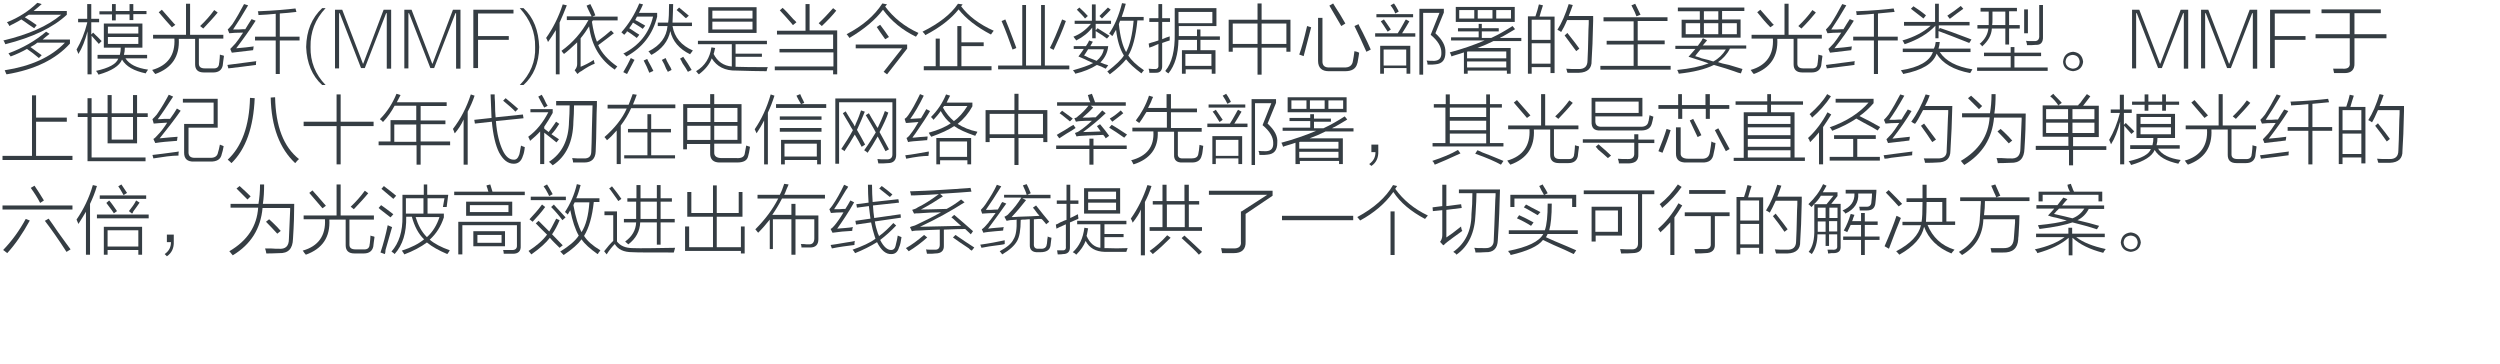 <?xml version="1.0" encoding="utf-8"?>
<!-- Generator: Adobe Illustrator 21.0.0, SVG Export Plug-In . SVG Version: 6.00 Build 0)  -->
<svg version="1.1" id="Layer_1" xmlns="http://www.w3.org/2000/svg" xmlns:xlink="http://www.w3.org/1999/xlink" x="0px" y="0px"
	 viewBox="0 0 797 116" style="enable-background:new 0 0 797 116;" xml:space="preserve">
<style type="text/css">
	.st0{fill:#91D2E0;}
	.st1{fill:#FFFFFF;}
	.st2{fill:#353D43;}
	.st3{fill:#0080C6;}
</style>
<g>
	<g>
		<path class="st2" d="M11.9,0.9l1.4,0.4c-0.8,0.7-1.7,1.5-2.6,2.2h10.6v1.2c-4.4,4.1-10.9,7.2-19.6,9.4c-0.1-0.2-0.2-0.5-0.4-0.9
			c-0.1-0.1-0.2-0.2-0.2-0.3C9.1,11,15.2,8.3,19.5,4.7H9.2C8.8,4.9,8.4,5.2,7.9,5.5c1.3,0.8,2.6,1.6,3.8,2.5L10.9,9
			c-0.4-0.3-1-0.7-1.8-1.2C8.2,7.1,7.4,6.6,6.8,6.2C6.3,6.5,5.5,7,4.3,7.6C3.8,7.8,3.3,8.1,3,8.3C2.8,7.9,2.6,7.5,2.2,7.1
			C6,5.6,9.2,3.5,11.9,0.9z M14.7,10.1l1.1,0.7c-0.8,0.6-1.5,1.2-2.2,1.8h8.7v1.3c-4.5,5-11.2,8.3-20.2,9.8
			c-0.1-0.1-0.2-0.3-0.3-0.6c-0.1-0.3-0.2-0.5-0.3-0.7c8.4-1.3,14.8-4.2,19.2-8.8h-8.8c-0.7,0.6-1.4,1-2.2,1.4
			c0.5,0.4,1.2,0.9,2.2,1.6c0.6,0.4,1.1,0.8,1.4,1l-0.9,0.9c-1.3-1.1-2.6-2.1-3.8-2.9c-1.6,0.9-3.3,1.7-5.2,2.4L2.7,17
			C7.3,15.3,11.3,13,14.7,10.1z"/>
		<path class="st2" d="M25,17.2c-0.1-0.1-0.1-0.3-0.2-0.5c-0.2-0.4-0.3-0.8-0.4-0.9c1.4-2.4,2.6-5.3,3.4-8.5V7.1h-2.9V6h2.9V1.3h1.3
			V6h2.5v1.1h-2.5V11l0.6-0.6c0.2,0.2,0.5,0.5,0.9,0.9c0.3,0.3,0.9,0.8,1.8,1.8L31.5,14c-0.8-0.9-1.6-1.8-2.3-2.6v12.3h-1.3V10
			C27.1,13,26.2,15.3,25,17.2z M31.3,17.5h6.9c0.2-0.8,0.3-1.5,0.3-2.3h-5.4V7.5h12.3v7.7h-5.6c0,0.8-0.1,1.6-0.3,2.3h7.4v1.1H40
			c1.2,1.9,3.6,3.1,7.2,3.6c-0.1,0.2-0.3,0.5-0.6,0.9c-0.1,0.1-0.1,0.2-0.1,0.3c-3.8-0.8-6.3-2.2-7.6-4.4c-0.8,2-3.3,3.6-7.5,4.8
			c-0.2-0.4-0.4-0.8-0.8-1.2c4.1-0.9,6.5-2.2,7.1-3.9h-6.6V17.5z M31.7,3.6h4V1.3h1.2v2.2h4.4V1.3h1.2v2.2h4.2v1h-4.2v1.9h-1.2V4.6
			h-4.4v1.9h-1.2V4.6h-4V3.6z M34.4,8.5v2.2h9.7V8.5H34.4z M34.4,11.8v2.2h9.7v-2.2H34.4z"/>
		<path class="st2" d="M59.3,1.2h1.3v9.9h10.6v1.2h-7.8v8c0,1,0.6,1.5,1.9,1.5h2.5c1.2,0.1,1.8-0.3,2-1.2c0-0.1,0-0.3,0.1-0.7
			c0.1-1,0.2-1.8,0.2-2.5c0.2,0.1,0.6,0.2,1.1,0.3c0.1,0.1,0.1,0.1,0.2,0.1c-0.2,1.3-0.3,2.3-0.4,3.1c-0.3,1.4-1.3,2.2-3,2.2h-3
			c-1.9,0-2.8-0.9-2.8-2.6v-8.1H57c0.3,5.6-2.2,9.3-7.5,11.2c-0.1-0.1-0.2-0.3-0.5-0.6c-0.2-0.3-0.3-0.5-0.5-0.7
			c5-1.4,7.4-4.8,7.1-10h-6.8v-1.2h10.5V1.2z M50.6,3.9l1-0.8c0.8,0.9,2,2.3,3.6,4.1c0.3,0.3,0.5,0.6,0.7,0.7l-1.1,0.8
			C53.6,7.4,52.2,5.8,50.6,3.9z M64.8,9.1l-1-0.8c1.7-1.6,3.2-3.3,4.5-5.1L69.4,4C68.1,5.6,66.5,7.3,64.8,9.1z"/>
		<path class="st2" d="M72.8,21.8l-0.3-1.1c2.5-0.3,5.6-0.7,9.2-1.2c-0.1,0.2-0.1,0.6-0.1,1.2C78.5,21.1,75.6,21.5,72.8,21.8z
			 M75.3,15.4c2.3-0.2,4.2-0.4,5.6-0.6c-0.1,0.1-0.1,0.3-0.1,0.6c-0.1,0.3-0.1,0.4-0.1,0.6c-3.5,0.4-5.8,0.7-6.8,0.8l-0.5-1.2
			c0.2-0.2,0.8-0.8,1.7-1.8c0.5-0.6,1.3-1.7,2.4-3.4c-2,0-3.5,0.1-4.4,0.2l-0.5-1.2c0.4-0.4,0.9-0.9,1.5-1.7c1.3-2,2.5-4.1,3.7-6.4
			l1.3,0.4c-1.7,2.9-3.3,5.5-4.8,7.7c0.2,0,0.8,0,1.7,0c1.1-0.1,1.9-0.1,2.2-0.1c0.7-1.1,1.3-2.2,2-3.2l1.3,0.5
			C79.6,9.6,77.5,12.5,75.3,15.4z M94.5,3.8C92.8,4,91,4.2,89.2,4.3v7.4h6.3v1.2h-6.3v10.7h-1.3V12.9h-6.6v-1.2h6.6V4.4
			c-1.8,0.2-3.6,0.3-5.5,0.4c0-0.5-0.1-0.9-0.2-1.2c5.4-0.2,9.4-0.6,12-0.9L94.5,3.8z"/>
		<path class="st2" d="M103.8,27.1h-1.1c-3.2-2.9-4.9-7-5.1-12.1c0.1-5.2,1.8-9.3,5.1-12.4h1.1c-3.3,3.5-4.9,7.6-4.8,12.4
			C98.9,19.6,100.5,23.7,103.8,27.1z"/>
		<path class="st2" d="M122.3,3.1h2.4v18.8h-1.4V4.2h-0.2l-6.8,17.5h-1.2l-6.8-17.5h-0.2v17.6h-1.3V3.1h2.3l6.6,17.2h0.1L122.3,3.1z
			"/>
		<path class="st2" d="M144.4,3.1h2.4v18.8h-1.4V4.2h-0.2l-6.8,17.5h-1.2l-6.8-17.5h-0.2v17.6h-1.3V3.1h2.3l6.6,17.2h0.1L144.4,3.1z
			"/>
		<path class="st2" d="M163.6,4.3h-11.2v7.2h9.8v1.2h-9.8v9h-1.5V3.1h12.8V4.3z"/>
		<path class="st2" d="M170.6,15c0.1-4.7-1.6-8.8-4.9-12.4h1.2c3.2,3,4.8,7.1,5,12.4c-0.1,5.2-1.8,9.2-5,12.1h-1.2
			C169.1,23.6,170.8,19.6,170.6,15z"/>
		<path class="st2" d="M174.7,13.4c-0.1-0.2-0.2-0.7-0.6-1.3c2.2-3.1,4-6.7,5.3-10.7l1.3,0.3c-0.8,2-1.5,3.8-2.3,5.5v16.5h-1.2V9.6
			C176.4,10.9,175.6,12.2,174.7,13.4z M179.8,17.2c-0.3-0.3-0.6-0.7-0.8-1c3.6-2.6,6.4-5.8,8.6-9.8h-6.9V5.2h7.9
			c-0.1-0.2-0.2-0.5-0.4-0.8c-0.6-1.2-1-2.1-1.2-2.6l1.2-0.5c0.8,1.5,1.3,2.7,1.6,3.6l-1,0.4h8.1v1.2H189l-0.1,0.2
			c-0.1,0.1-0.1,0.1-0.2,0.2c0.4,2.6,0.9,4.7,1.6,6.4c1.9-1.4,3.4-2.6,4.5-3.6l0.9,0.9c-1.4,1.1-3.1,2.4-5,3.8
			c1.1,2.5,3.2,4.8,6.1,6.8c-0.4,0.4-0.7,0.8-0.8,1c-4.7-3.1-7.4-7.7-8.2-13.8c-0.8,1.3-1.7,2.6-2.7,3.8v9.1
			c1.2-0.5,2.7-1.2,4.2-2.2c0,0.2,0.1,0.6,0.3,1.2c-1.1,0.4-2.6,1.2-4.3,2.4c-0.5,0.2-0.9,0.6-1.2,0.9l-0.9-1.2
			c0.6-0.7,0.8-1.3,0.8-2v-6.9C182.2,15.2,180.9,16.4,179.8,17.2z"/>
		<path class="st2" d="M199,11.1c-0.4-0.4-0.7-0.6-0.9-0.8c2.3-2.6,4.2-5.6,5.7-9.2l1.2,0.3c-0.4,0.9-0.8,1.8-1.3,2.7h5.8v1.2
			c-1.4,5.7-4.7,9.9-9.8,12.7c-0.4-0.4-0.7-0.8-1-0.9c5.1-2.6,8.2-6.5,9.5-11.8h-5.1c-0.1,0.1-0.2,0.3-0.3,0.5
			c-0.1,0.3-0.2,0.4-0.3,0.6c0.5,0.2,1.2,0.6,2.2,1.2c0.5,0.3,0.8,0.4,1,0.6l-0.8,1c-0.9-0.7-2-1.3-3.1-2c-0.1,0.1-0.2,0.3-0.3,0.5
			c-0.2,0.3-0.5,0.7-0.9,1.3c0.5,0.3,1.3,0.8,2.3,1.5c0.4,0.3,0.8,0.4,0.9,0.6l-0.8,1c-1.1-0.8-2.1-1.6-3.2-2.2
			C200,10.1,199.6,10.5,199,11.1z M201.1,18.5l1.2,0.6c-0.1,0.1-0.2,0.3-0.4,0.7c-0.8,1.5-1.4,2.7-2,3.8l-1.2-0.6
			C199.7,21.3,200.5,19.8,201.1,18.5z M205.2,19.3l1.1-0.5c0.1,0.1,0.2,0.3,0.3,0.6c0.7,1.2,1.2,2.2,1.7,3.2l-1.3,0.6
			C206.5,21.9,205.9,20.6,205.2,19.3z M213.3,1.3h1.3c0,1.3-0.1,3.2-0.2,5.9h6.2v1.1h-6.2c0.6,3.6,2.8,6.2,6.5,7.8
			c-0.1,0.1-0.2,0.2-0.3,0.4c-0.3,0.4-0.5,0.6-0.6,0.8c-3.5-1.7-5.6-4.2-6.3-7.4c-0.7,3.3-2.7,5.8-6,7.6c-0.1-0.1-0.2-0.2-0.4-0.4
			c-0.2-0.4-0.4-0.6-0.6-0.7c3.8-1.9,5.8-4.6,6.1-8.1h-3.1V7.2h3.3C213.2,6.1,213.3,4.1,213.3,1.3z M211,19.1l1.2-0.6
			c0.2,0.6,0.6,1.3,1.1,2.2c0.4,0.6,0.7,1.2,0.8,1.6l-1.2,0.6c-0.1-0.3-0.3-0.6-0.5-0.9C212,20.9,211.5,19.9,211,19.1z M215.7,3.2
			l0.8-0.8c1.3,1.1,2.3,1.9,3.1,2.6l-0.9,0.8c-0.1-0.1-0.2-0.1-0.3-0.2C217.7,4.9,216.8,4.1,215.7,3.2z M216.8,18.7l1-0.6
			c1,1.4,1.9,2.8,2.7,4.2l-1.2,0.6c-0.4-0.7-0.9-1.6-1.7-2.7C217.3,19.5,217,19,216.8,18.7z"/>
		<path class="st2" d="M226.8,15.1l1.2,0.2c-0.1,0.2-0.1,0.5-0.2,0.8c-0.1,0.5-0.2,0.9-0.3,1.1c1.2,2.4,3.2,3.8,5.8,4v-7.1h-10.8V13
			h22v1.1h-10v3h8.4v1h-8.4v3.2c0.2,0,0.3,0,0.4,0c2.2,0.1,5.6,0.1,9.9,0.1c-0.2,0.3-0.3,0.8-0.4,1.3c-2.8,0-5.9-0.1-9.6-0.2
			c-3.7,0.1-6.3-1.3-7.9-3.9c-0.7,1.9-2.1,3.6-4.1,5.1c-0.1-0.1-0.2-0.2-0.4-0.4c-0.2-0.3-0.3-0.4-0.5-0.6
			C224.8,21,226.3,18.4,226.8,15.1z M225.8,2.3h15.4v8.2h-15.4V2.3z M227.1,3.4v2.5h12.8V3.4H227.1z M227.1,6.9v2.5h12.8V6.9H227.1z
			"/>
		<path class="st2" d="M248.4,15.6h17.2V11h-17.9V9.8h9.1V1.3h1.3v8.4h8.8v14h-1.3v-1.3H247v-1.2h18.7v-4.5h-17.2V15.6z M248.6,3.3
			l0.9-0.8c0.8,0.7,1.9,1.9,3.4,3.6c0.5,0.4,0.8,0.8,1,1l-1.1,0.9c-0.1-0.1-0.3-0.3-0.5-0.6C250.7,5.6,249.5,4.2,248.6,3.3z
			 M261,7.4c1.5-1.4,3-3,4.6-4.8l1,0.8c-1.2,1.5-2.7,3.1-4.6,4.9L261,7.4z"/>
		<path class="st2" d="M292,11.7c-4.3-2.1-7.8-4.9-10.5-8.6c-2.4,3.2-6,6.2-10.7,9c-0.3-0.5-0.6-0.9-0.9-1.2c5-2.6,8.8-5.8,11.4-9.8
			l1.5,0.3c-0.2,0.2-0.4,0.4-0.6,0.7c2.7,3.6,6.2,6.4,10.6,8.4C292.6,10.9,292.3,11.3,292,11.7z M272.8,15.4v-1.2h16.4v1.3l-6.4,8.2
			c-0.4-0.3-0.8-0.6-1.1-0.8l5.9-7.5H272.8z M279.5,8.6l1.1-0.7c1.1,1.5,2.1,2.8,2.8,3.9l-1.2,0.7C280.9,10.7,280,9.4,279.5,8.6z"/>
		<path class="st2" d="M305.6,3c-2.3,2.9-5.8,5.7-10.6,8.2c-0.2-0.4-0.6-0.8-0.9-1.1c5.2-2.6,9-5.5,11.3-8.9l1.5,0.2
			c-0.2,0.2-0.3,0.4-0.5,0.6c2.4,3.2,5.9,5.8,10.4,7.8c-0.2,0.3-0.5,0.6-0.8,1.1l-0.1,0.1C311.3,8.6,307.9,5.9,305.6,3z M305.2,8.3
			h1.3v5.2h7.1v1.2h-7.1v6.4h9.6v1.3h-21.6v-1.3h3.8v-8.8h1.3v8.8h5.6V8.3z"/>
		<path class="st2" d="M331.9,1.6h1.2v19.3h7.8v1.2h-22.7v-1.2h7.7V1.6h1.2v19.3h4.8V1.6z M322.8,15.8c-1.1-3.1-2.2-6.1-3.5-9.1
			l1.2-0.5c0.6,1.4,1.5,3.7,2.7,6.9c0.4,1.1,0.7,1.8,0.8,2.2L322.8,15.8z M335.9,15.9l-1.2-0.6c1-1.9,2.3-4.9,3.9-9.1l1.2,0.5
			C338.7,9.8,337.3,12.9,335.9,15.9z"/>
		<path class="st2" d="M342.4,14.7h3.8c0.4-0.6,0.8-1.2,1-1.8l1.2,0.4c-0.2,0.4-0.5,0.9-0.8,1.4h5.7c-0.2,2.1-1.1,3.8-2.5,5.2
			c0.9,0.4,1.7,0.7,2.5,0.9l-0.8,1.1c-0.9-0.5-1.9-0.9-2.8-1.2c-1.9,1.2-4.3,2.2-6.9,2.8c-0.1-0.2-0.2-0.5-0.6-0.9
			c-0.1-0.1-0.1-0.1-0.1-0.2c2.8-0.8,4.9-1.5,6.4-2.3c-0.3-0.1-0.8-0.3-1.6-0.7c-0.4-0.2-1.4-0.7-3.1-1.4c0.1-0.1,0.3-0.4,0.6-0.8
			c0.5-0.7,0.9-1.2,1.1-1.6h-3.2V14.7z M348.2,1.4h1.1v5.2h4.9v1h-4.9v2.1l0.6-0.7c1.6,1,2.8,1.8,3.8,2.4l-0.8,0.9
			c-0.8-0.6-1.9-1.4-3.6-2.4v2.3h-1.1V8.8c-1.2,1.6-2.9,3-5.1,4.1c-0.1-0.1-0.2-0.4-0.6-0.8c-0.1-0.2-0.2-0.3-0.3-0.4
			c2.1-0.8,3.9-2.1,5.6-4.1h-5.2v-1h5.5V1.4z M343.3,3.1l0.8-0.7c1.2,1.1,2.1,2,2.7,2.7l-0.9,0.8C345.4,5.2,344.5,4.3,343.3,3.1z
			 M345.6,17.7c0.3,0.1,0.8,0.3,1.5,0.7c1.1,0.4,2,0.8,2.5,1c1.2-1,2-2.2,2.3-3.7h-5C346.4,16.6,345.9,17.2,345.6,17.7z M354.1,3.1
			c-0.9,1-1.9,1.9-2.8,2.8l-0.8-0.8c0.8-0.8,1.7-1.7,2.7-2.7L354.1,3.1z M353,22.8c2.7-2.1,4.5-3.8,5.3-5.1
			c-1.3-2.1-2.1-4.8-2.5-8.2c-0.1,0.2-0.3,0.5-0.6,1c-0.2,0.4-0.4,0.8-0.6,1c-0.3-0.3-0.7-0.6-1-0.8c1.7-2.5,3.1-5.7,4.1-9.7
			l1.2,0.2c-0.4,1.5-0.8,2.9-1.3,4.2h7v1.1h-2c-0.5,5.2-1.5,8.9-2.9,11.2c0.9,1.4,2.5,3,5,4.7c-0.3,0.3-0.6,0.7-0.8,1
			c-2.3-1.7-3.9-3.2-4.9-4.5c-1.1,1.4-2.8,3-5.2,4.8C353.7,23.5,353.4,23.2,353,22.8z M356.7,7.7c0.4,4,1.2,7,2.3,8.9
			c1.2-2.2,2-5.5,2.4-10h-4.3C357,6.9,356.8,7.3,356.7,7.7z"/>
		<path class="st2" d="M366.4,15.2l-0.2-1.3c0.2-0.1,0.5-0.2,0.8-0.3c0.4-0.1,1.2-0.3,2.3-0.7V7h-2.9V5.8h2.9V1.3h1.2v4.5h2.5V7
			h-2.5v5.5c0.3-0.1,0.7-0.3,1.2-0.5c0.6-0.2,1-0.3,1.2-0.4c0,0.4,0,0.8,0,1.3c-0.6,0.2-1.4,0.4-2.4,0.8v7.1
			c0.1,1.7-0.7,2.5-2.2,2.4c-0.8,0-1.4,0-1.9,0c0-0.2,0-0.5-0.1-0.9c-0.1-0.1-0.1-0.3-0.1-0.4c0.9,0.1,1.5,0.1,1.8,0.1
			c0.9,0.1,1.4-0.3,1.3-1.2v-6.8C368.3,14.5,367.3,14.9,366.4,15.2z M381.5,9.4h1.2v2.2h6.2v1.1h-6.2V16h4.8v7.5h-1.2v-1.4h-8.3v1.4
			h-1.2V16h4.8v-3.3h-5.9c-0.1,4.6-1.1,8.1-3.2,10.7c-0.3-0.2-0.7-0.4-1-0.8c2.1-2.5,3.1-6.5,3-11.9V2.6h13.3v5.7h-12v2.3v0.9h5.8
			V9.4z M375.7,3.8v3.6h10.8V3.8H375.7z M377.9,17.2V21h8.3v-3.8H377.9z"/>
		<path class="st2" d="M391.7,6.3h9.2V1.1h1.3v5.2h9.2v10.2h-1.3v-1.3h-7.9v8.6h-1.3v-8.6H393v1.3h-1.3V6.3z M393,7.5V14h7.9V7.5
			H393z M410.1,7.5h-7.9V14h7.9V7.5z"/>
		<path class="st2" d="M416.7,8.3l1.3,0.4c-0.8,3.1-1.6,6.2-2.4,9.2c-0.4-0.2-0.9-0.3-1.4-0.5C415,15.2,415.8,12.2,416.7,8.3z
			 M420.2,5.7h1.4v13.6c-0.1,1.6,0.7,2.3,2.3,2.2h4.6c1.6,0.1,2.6-0.6,2.8-2c0.2-0.8,0.3-1.9,0.5-3.2c0.2,0.1,0.4,0.1,0.8,0.2
			c0.3,0.1,0.5,0.2,0.7,0.3c-0.1,0.7-0.2,1.5-0.4,2.5c-0.1,0.4-0.1,0.8-0.2,0.9c-0.4,1.7-1.7,2.5-3.9,2.5h-5.2
			c-2.2,0-3.4-1.1-3.4-3.3V5.7z M427.6,8.3c-0.9-1.6-2.2-3.8-3.8-6.5l1.2-0.7c0.2,0.3,0.5,0.8,0.8,1.3c0.9,1.3,1.9,3,3.1,5.1
			L427.6,8.3z M435.6,16.5c-1.3-2.9-2.5-5.6-3.8-8.2l1.3-0.6c0.2,0.6,0.7,1.4,1.3,2.6c1.2,2.4,2.1,4.3,2.6,5.5L435.6,16.5z"/>
		<path class="st2" d="M438.3,10.6h7.3c0.5-0.8,1.2-1.9,2-3.4c0.2-0.4,0.4-0.8,0.6-1l1.1,0.6c-0.7,1.3-1.5,2.5-2.3,3.8h4.2v1.1
			h-12.8V10.6z M438.8,4.5h11.7v1h-11.7V4.5z M440,14.6h9.6v8.9h-1.2v-1.8h-7.2v1.8H440V14.6z M440.2,6.8l1-0.6
			c0.8,1.1,1.5,2.2,2.2,3.2l-1,0.7c-0.1-0.1-0.1-0.2-0.2-0.3C441.4,8.5,440.7,7.5,440.2,6.8z M441.1,15.8v5.1h7.2v-5.1H441.1z
			 M443.3,1.7l1.1-0.6c0.1,0.2,0.3,0.5,0.6,0.9c0.4,0.8,0.8,1.3,0.9,1.7l-1.1,0.6C444.5,3.4,444,2.6,443.3,1.7z M460.8,16.7
			c0,2.4-1,3.6-3.1,3.8c-0.4,0.1-1.3,0.1-2.6,0.1c0-0.5-0.1-0.9-0.3-1.3c0.6,0.1,1.5,0.1,2.5,0.1c1.6-0.1,2.3-1,2.2-2.7
			c0-1.8-1.1-3.7-3.4-5.6l2.8-7h-5.2v19.7h-1.2V2.8h7.8V4l-2.7,6.6C459.8,12.6,460.9,14.6,460.8,16.7z"/>
		<path class="st2" d="M471.2,7.6h1.2V9h5.4v1h-5.4v2.1h3c2.4-1.1,4.6-2.4,6.8-3.8l0.8,1c-0.9,0.6-2.2,1.3-3.9,2.3
			c-0.4,0.2-0.8,0.3-0.9,0.5h6.8v1h-8.9c-1.6,0.8-3.2,1.5-5.1,2.2h10.6v8.2h-1.2v-1h-12.5v1h-1.2v-6.8c-0.6,0.2-1.4,0.5-2.5,0.8
			c-0.6,0.2-1.1,0.3-1.4,0.5c-0.1-0.1-0.2-0.3-0.3-0.7c-0.1-0.2-0.2-0.4-0.3-0.6c4.1-1.1,7.8-2.4,11.1-3.8h-10.7v-1h8.8V10h-6.6V9
			h6.6V7.6z M464.1,2.2h18.8v4.8h-18.8V2.2z M465.2,3.2v2.7h4.8V3.2H465.2z M480.2,16.4H468h-0.1c-0.1,0.1-0.1,0.1-0.2,0.1v2.1h12.5
			V16.4z M467.7,19.6v1.9h12.5v-1.9H467.7z M471.1,3.2v2.7h4.7V3.2H471.1z M481.7,3.2H477v2.7h4.7V3.2z"/>
		<path class="st2" d="M487.1,5.2h2.4c0.5-1.5,0.9-2.8,1.1-3.8l1.3,0.3c-0.4,1.3-0.8,2.4-1.1,3.6h4.8v18h-1.3v-1.9h-6v2.1h-1.2V5.2z
			 M488.3,6.3v6.4h6V6.3H488.3z M488.3,13.8v6.5h6v-6.5H488.3z M497.7,10.2c-0.1-0.1-0.3-0.2-0.6-0.4c-0.2-0.1-0.4-0.2-0.6-0.3
			c1.4-2.2,2.6-5,3.6-8.2l1.3,0.3c-0.4,1.1-0.8,2.3-1.3,3.5h7.8c0,0.3,0,0.8,0,1.5c-0.1,5.6-0.3,9.8-0.5,12.8c0.1,2.4-1.3,3.7-4,3.8
			c-1.3,0-2.5,0-3.7,0c0-0.1,0-0.2-0.1-0.3c-0.1-0.5-0.2-0.8-0.3-1c0.9,0.1,2.2,0.1,3.8,0.1c2,0.1,3-0.8,3-2.7
			c0.1-1.6,0.2-4.8,0.3-9.8c0.1-1.4,0.1-2.5,0.1-3.1h-6.9C498.9,8.1,498.2,9.4,497.7,10.2z M498.8,11.3l0.9-0.8
			c0.1,0.2,0.3,0.4,0.6,0.8c1.4,1.7,2.4,3.1,3.2,4.2l-1,0.8C501.2,14.6,500,12.9,498.8,11.3z"/>
		<path class="st2" d="M511.3,5.5h20.3v1.2h-9.5v6.2h8.6v1.2h-8.6V21h10.5v1.2h-22.4V21h10.6v-6.8h-8.6v-1.2h8.6V6.8h-9.6V5.5z
			 M520.1,1.7l1.2-0.5c0.9,1.9,1.5,3,1.7,3.5l-1.3,0.5C521.5,4.6,521,3.4,520.1,1.7z"/>
		<path class="st2" d="M555,23.4c-0.5-0.1-1.2-0.3-2.2-0.7c-1.4-0.5-3.6-1.2-6.4-2c-2.8,1.4-6.6,2.3-11.2,2.8
			c-0.1-0.4-0.3-0.8-0.5-1.2c4.1-0.4,7.4-1.1,10-2.1c-2.1-0.8-4.3-1.4-6.4-2.1c0.8-0.9,1.5-1.7,2.2-2.5h-6.4v-1h7.2
			c0.2-0.4,0.7-0.9,1.2-1.7c0.1-0.3,0.2-0.5,0.4-0.7l1.3,0.6c-0.1,0.2-0.3,0.5-0.6,0.8c-0.4,0.4-0.6,0.8-0.8,0.9h13.9v1h-5.2
			c-0.9,1.8-2.2,3.2-3.8,4.3c0.8,0.3,1.9,0.6,3.5,0.9c1.9,0.6,3.3,1,4.3,1.3L555,23.4z M534.9,2.4h21.2v1.1H549v2.7h5.9V12h-18.8
			V6.3h5.8V3.6h-7V2.4z M537.4,7.4v3.5h4.6V7.4H537.4z M546.2,19.6c1.7-0.9,3-2.2,4-3.8h-8.1c-0.4,0.4-0.8,1-1.4,1.7
			c-0.1,0.2-0.2,0.3-0.3,0.4c0.4,0.1,1.1,0.3,2.1,0.7C544.2,19,545.4,19.3,546.2,19.6z M543.2,3.6v2.7h4.6V3.6H543.2z M543.2,7.4
			v3.5h4.6V7.4H543.2z M553.7,7.4H549v3.5h4.7V7.4z"/>
		<path class="st2" d="M568.9,1.2h1.3v9.9h10.6v1.2H573v8c0,1,0.6,1.5,1.9,1.5h2.5c1.2,0.1,1.8-0.3,2-1.2c0-0.1,0-0.3,0.1-0.7
			c0.1-1,0.2-1.8,0.2-2.5c0.2,0.1,0.6,0.2,1.1,0.3c0.1,0.1,0.1,0.1,0.2,0.1c-0.2,1.3-0.3,2.3-0.4,3.1c-0.3,1.4-1.3,2.2-3,2.2h-3
			c-1.9,0-2.8-0.9-2.8-2.6v-8.1h-5.2c0.3,5.6-2.2,9.3-7.5,11.2c-0.1-0.1-0.2-0.3-0.5-0.6c-0.2-0.3-0.3-0.5-0.5-0.7
			c5-1.4,7.4-4.8,7.1-10h-6.8v-1.2h10.5V1.2z M560.2,3.9l1-0.8c0.8,0.9,2,2.3,3.6,4.1c0.3,0.3,0.5,0.6,0.7,0.7l-1.1,0.8
			C563.1,7.4,561.7,5.8,560.2,3.9z M574.3,9.1l-1-0.8c1.7-1.6,3.2-3.3,4.5-5.1l1.1,0.8C577.6,5.6,576.1,7.3,574.3,9.1z"/>
		<path class="st2" d="M582.4,21.8l-0.3-1.1c2.5-0.3,5.6-0.7,9.2-1.2c-0.1,0.2-0.1,0.6-0.1,1.2C588.1,21.1,585.1,21.5,582.4,21.8z
			 M584.8,15.4c2.3-0.2,4.2-0.4,5.6-0.6c-0.1,0.1-0.1,0.3-0.1,0.6c-0.1,0.3-0.1,0.4-0.1,0.6c-3.5,0.4-5.8,0.7-6.8,0.8l-0.5-1.2
			c0.2-0.2,0.8-0.8,1.7-1.8c0.5-0.6,1.3-1.7,2.4-3.4c-2,0-3.5,0.1-4.4,0.2l-0.5-1.2c0.4-0.4,0.9-0.9,1.5-1.7c1.3-2,2.5-4.1,3.7-6.4
			l1.3,0.4c-1.7,2.9-3.3,5.5-4.8,7.7c0.2,0,0.8,0,1.7,0c1.1-0.1,1.9-0.1,2.2-0.1c0.7-1.1,1.3-2.2,2-3.2l1.3,0.5
			C589.2,9.6,587.1,12.5,584.8,15.4z M604,3.8c-1.7,0.2-3.5,0.3-5.3,0.5v7.4h6.3v1.2h-6.3v10.7h-1.3V12.9h-6.6v-1.2h6.6V4.4
			c-1.8,0.2-3.6,0.3-5.5,0.4c0-0.5-0.1-0.9-0.2-1.2c5.4-0.2,9.4-0.6,12-0.9L604,3.8z"/>
		<path class="st2" d="M617.1,13.4h1.3c-0.1,0.8-0.2,1.4-0.4,2.1h10.2v1.1h-9.8c1.9,2.9,5.4,4.7,10.4,5.5c-0.2,0.4-0.5,0.8-0.7,1.2
			c-5.3-1-8.9-3.1-10.7-6.2c-1.1,3.2-4.6,5.3-10.7,6.5c0-0.1,0-0.2-0.1-0.3c-0.1-0.2-0.3-0.5-0.6-0.9c5.8-0.9,9.2-2.9,10.2-5.8h-9.6
			v-1.1h9.9C616.9,14.8,617,14.2,617.1,13.4z M607,7h9.9V1.2h1.2V7h9.8v1.1h-9.8v1.4l0.3-0.6c1.9,0.6,4.9,1.7,9.1,3.3
			c0.5,0.2,0.8,0.3,1,0.4l-0.7,1.1c-3.9-1.6-7.2-2.8-9.8-3.8v2.3H617V8.2c-2.4,2.6-5.7,4.5-9.8,5.9c-0.2-0.4-0.4-0.8-0.7-1.2
			c3.8-1.1,6.8-2.7,9-4.7H607V7z M609.2,2.8L610,2c1.4,0.9,2.7,1.8,4,2.9l-0.8,1C611.8,4.8,610.5,3.8,609.2,2.8z M620.8,5
			c1.4-0.9,2.9-2,4.3-3.1l0.8,0.9c-1.3,0.9-2.7,2-4.3,3.2L620.8,5z"/>
		<path class="st2" d="M641,15h1.2v1.8h8.5v1.1h-8.5v3.6h10.6v1.1h-22.5v-1.1H641v-3.6h-8.5v-1.1h8.5V15z M631.3,2.5H643v1.1h-2.5V8
			h3.4v1.1h-3.4v5.1h-1.2V9.1H635c-0.1,2.1-1.2,4-3.1,5.7c-0.2-0.4-0.5-0.7-0.8-0.8c1.7-1.4,2.6-3.1,2.8-4.9h-3.5V8h3.6
			c0-0.6,0-1.2,0-1.9V3.7h-2.6V2.5z M635.2,6.1c0,0.7,0,1.3-0.1,1.9h4.2V3.7h-4.1V6.1z M645.3,3h1.2v7.6h-1.2V3z M651.3,1.6v10
			c0.1,1.9-0.7,2.8-2.3,2.7c-0.8,0.1-1.7,0.1-2.8,0.1c0-0.2,0-0.4-0.1-0.7c-0.1-0.3-0.1-0.5-0.2-0.7c0.3,0.1,1.2,0.1,2.5,0.1
			c1.2,0.1,1.8-0.5,1.7-1.8V1.6H651.3z"/>
		<path class="st2" d="M657.7,19.7c0.2-1.9,1.2-3,3.2-3.2c1.9,0.2,3,1.3,3.2,3.2c-0.2,1.8-1.3,2.8-3.2,3
			C658.9,22.5,657.8,21.5,657.7,19.7z M658.5,19.7c0.1,1.3,0.9,2,2.3,2.2c1.4-0.1,2.1-0.8,2.2-2.2c-0.1-1.4-0.9-2.1-2.2-2.2
			C659.4,17.6,658.6,18.3,658.5,19.7z"/>
		<path class="st2" d="M695.2,3.1h2.4v18.8h-1.4V4.2H696l-6.8,17.5h-1.2l-6.8-17.5h-0.2v17.6h-1.3V3.1h2.3l6.6,17.2h0.1L695.2,3.1z"
			/>
		<path class="st2" d="M717.2,3.1h2.4v18.8h-1.4V4.2H718l-6.8,17.5H710l-6.8-17.5h-0.2v17.6h-1.3V3.1h2.3l6.6,17.2h0.1L717.2,3.1z"
			/>
		<path class="st2" d="M736.4,4.3h-11.2v7.2h9.8v1.2h-9.8v9h-1.5V3.1h12.8V4.3z"/>
		<path class="st2" d="M740.2,3h18.8v1.2h-8.4v6.7h10.2v1.3h-10.2v7.9c0.1,2.1-1,3.2-3.1,3.2c-1.1,0-2.2,0-3.4,0
			c-0.1-0.4-0.2-0.9-0.3-1.4c1,0,2,0,3.1,0c1.6,0.1,2.4-0.5,2.2-2v-7.7h-10.9v-1.3h10.9V4.2h-9V3z"/>
		<path class="st2" d="M10.2,30.4h1.3v7.1h9.8v1.3h-9.8v10.9h11.6V51H0.8v-1.3h9.4V30.4z"/>
		<path class="st2" d="M24.8,36.1h3.1v-4.8h1.3v4.8h5.1v-5.8h1.3v5.8h6.8v-5.8h1.3v5.8h3.4v1.2h-3.4v8.4h-9.4v-8.4h-5.1v12.9h17.2
			v1.2H27.9V37.3h-3.1V36.1z M35.6,37.3v7.2h6.8v-7.2H35.6z"/>
		<path class="st2" d="M50.9,44.1c0.3,0,1.4-0.1,3.2-0.3c1.3-0.1,2.2-0.2,2.5-0.2c0,0.1,0,0.3-0.1,0.6c0,0.3,0,0.5-0.1,0.7
			c-2.8,0.2-5.1,0.4-6.9,0.7l-0.6-1.3c0.4-0.2,0.9-0.7,1.5-1.4c0.7-0.7,1.7-1.9,2.9-3.8c-1.9,0.1-3.4,0.2-4.3,0.3L48.6,38
			c0.4-0.4,0.9-0.9,1.4-1.5c1.6-2.3,2.8-4.4,3.8-6.3l1.4,0.6c-2,3.1-3.6,5.5-4.9,7.2c0.4,0,1.1,0,2-0.1c0.9,0,1.5,0,1.9,0
			c0.9-1.2,1.6-2.3,2.2-3.3l1.2,0.7C55.6,38.2,53.3,41.1,50.9,44.1z M48.9,50.5l-0.3-1.1c1.7-0.2,4.3-0.5,7.8-1c-0.2,0,0,0,0.6-0.1
			c-0.1,0.4-0.1,0.8-0.1,1.3C54.7,49.6,52.1,50,48.9,50.5z M58.4,31.5h11v9.2h-9.3v7.6c-0.1,1.4,0.6,2.1,2.2,2h4.6
			c1.5,0.1,2.4-0.5,2.6-1.7c0.2-0.6,0.4-1.4,0.6-2.5c0.4,0.2,0.8,0.3,1.2,0.5c-0.2,1.1-0.4,2-0.6,2.5c-0.3,1.7-1.6,2.5-3.8,2.4h-5
			c-2.2,0.1-3.2-0.9-3.2-2.8v-9.2h9.4v-6.8h-9.8V31.5z"/>
		<path class="st2" d="M79.7,31.2l1.5,0.1c-0.4,9.3-2.8,16.2-7.4,20.7c-0.6-0.6-1-0.9-1.2-1.1C77.1,46.7,79.5,40.1,79.7,31.2z
			 M86.3,31.1l1.4-0.1c0.2,9.3,2.7,15.8,7.6,19.7c-0.1,0.1-0.2,0.3-0.6,0.6c-0.2,0.3-0.4,0.5-0.6,0.7C89.2,47.4,86.5,40.5,86.3,31.1
			z"/>
		<path class="st2" d="M107.3,30.1h1.3v8.7h10.5v1.4h-10.5v12.2h-1.3V40.2H96.8v-1.4h10.5V30.1z"/>
		<path class="st2" d="M122.1,38.9c-0.3-0.4-0.7-0.7-1-0.9c2.2-2.2,4-4.9,5.3-8.1l1.3,0.4c-0.4,0.8-0.8,1.6-1.2,2.3h15.9v1.2h-8.3
			v4.6h7.9v1.2h-7.9v5.5h9.4v1.2h-9.4v6.2h-1.3v-6.2h-12.1v-1.2h3.8v-6.8h8.2v-4.6h-6.9C124.8,35.6,123.6,37.3,122.1,38.9z
			 M125.7,39.7v5.5h7v-5.5H125.7z"/>
		<path class="st2" d="M145,42.5c-0.1-0.1-0.2-0.3-0.3-0.7c-0.1-0.3-0.2-0.5-0.3-0.7c2.4-3.1,4.3-6.7,5.7-11l1.2,0.4
			c-0.6,1.8-1.3,3.4-2.2,5.1v16.9h-1.3V38.1C147.1,39.7,146.1,41.2,145,42.5z M151.2,38.2l5.5-0.6c-0.1-2.1-0.2-4.6-0.3-7.5h1.3
			c0,0.6,0,1.4,0.1,2.4c0,2.2,0.1,3.9,0.2,4.9l8.7-0.9l0.2,1.2l-8.8,0.9c0.3,4,1.1,7.1,2.2,9.4c0.9,1.9,2.1,2.9,3.4,2.9
			c0.8,0.1,1.4-0.4,1.8-1.5c0.1-0.2,0.1-0.4,0.2-0.8c0.2-1,0.3-1.7,0.4-2.2c0.1,0.1,0.2,0.1,0.4,0.2c0.2,0.1,0.5,0.2,0.8,0.3
			c-0.1,1.2-0.3,2.1-0.6,2.8c-0.5,1.7-1.5,2.5-2.9,2.5c-1.9,0-3.4-1.2-4.7-3.6c-1.1-2.2-1.9-5.5-2.3-9.8l-5.4,0.6L151.2,38.2z
			 M160.4,32.1l0.8-0.8c1.7,1.4,3.1,2.6,4,3.4l-0.9,0.9C163.5,34.7,162.2,33.6,160.4,32.1z"/>
		<path class="st2" d="M169.1,35.9v-1.1h7.1V36c-0.9,1.6-1.8,3.1-2.7,4.4V41c0.2,0.2,0.5,0.4,0.9,0.7c0.2,0.2,0.4,0.3,0.5,0.4
			c0.4-0.5,1.1-1.4,1.9-2.6c0.2-0.3,0.3-0.5,0.5-0.7l1,0.7c-0.1,0.1-0.2,0.3-0.3,0.4c-0.6,1-1.3,2-2.2,2.9c0.3,0.2,0.7,0.5,1.2,0.8
			c0.6,0.4,1,0.7,1.2,0.8l-0.8,1c-1.7-1.4-3-2.4-3.9-3.1v10h-1.3V41.9c-0.9,1-2,2-3.2,3c-0.1-0.1-0.1-0.3-0.2-0.5
			c-0.2-0.4-0.3-0.6-0.4-0.8c2.6-1.9,4.7-4.5,6.4-7.8H169.1z M171.6,30.8l1.1-0.6c0.2,0.4,0.7,1.1,1.2,2.3c0.3,0.6,0.5,1,0.7,1.2
			l-1.1,0.6C172.9,33.3,172.3,32.1,171.6,30.8z M177.5,32.2h12.8c0,0.8,0,2-0.1,3.8c-0.1,6.8-0.2,10.9-0.3,12.3
			c-0.1,2.3-1.3,3.5-3.6,3.5c-1.1,0-2.3,0-3.6,0c0-0.4-0.1-0.8-0.3-1.4c0.8,0.1,2,0.1,3.7,0.1c1.6,0.1,2.4-0.7,2.4-2.2
			c0.1-1.1,0.1-3.6,0.2-7.4c0.1-3.8,0.2-6.2,0.2-7.3h-5.9c0,1.9-0.1,3.6-0.2,5.1c-0.1,6.5-2.3,11.2-6.6,14c-0.1-0.1-0.3-0.3-0.7-0.7
			c-0.2-0.2-0.4-0.3-0.5-0.4c4.2-2.7,6.3-7,6.4-12.9c0.1-1.5,0.2-3.2,0.2-5.1h-4.3V32.2z"/>
		<path class="st2" d="M201.7,30l1.3,0.2c-0.4,1.1-0.8,2.2-1.2,3.1h13.5v1.2h-14.1c-0.9,2-2,3.8-3.3,5.5v12.3h-1.3V41.6
			c-1.2,1.4-2.2,2.4-3.1,3.1c-0.2-0.3-0.5-0.7-0.8-1c3.3-2.9,5.7-5.9,7.1-9.1h-6.1v-1.2h6.7C200.8,32.3,201.3,31.2,201.7,30z
			 M206.4,36.4h1.2v4.7h6.3v1.1h-6.3v7.3h7.6v1H199v-1h7.4v-7.3h-6.2v-1.1h6.2V36.4z"/>
		<path class="st2" d="M226.5,30h1.2v3.2h8.7v12.6h-8.7v2.7c-0.1,1.3,0.8,1.9,2.4,1.9h4.7c1.6,0.1,2.4-0.4,2.6-1.3s0.3-1.8,0.5-2.7
			c0.6,0.2,1,0.3,1.2,0.4c-0.2,1.4-0.4,2.4-0.6,3c-0.3,1.4-1.5,2-3.5,2h-5.3c-2.3,0.1-3.4-1-3.3-3.1v-2.8h-7.4v1.7h-1.2V33.2h8.6V30
			z M219.1,34.4v4.5h7.4v-4.5H219.1z M219.1,40.1v4.5h7.4v-4.5H219.1z M235.1,34.4h-7.4v4.5h7.4V34.4z M227.7,44.6h7.4v-4.5h-7.4
			V44.6z"/>
		<path class="st2" d="M241.2,42.5c-0.2-0.5-0.4-0.9-0.6-1.3c2.2-3.2,3.9-6.9,5.1-11.1l1.2,0.4c-0.6,1.9-1.3,3.7-2.1,5.4v16.5h-1.2
			v-14C242.8,40,242,41.3,241.2,42.5z M253.9,30.5l1.2-0.5c0.2,0.6,0.6,1.3,1.1,2.3c-0.1-0.1,0,0,0.2,0.5l-1,0.4h8v1.2h-16v-1.2h7.9
			c0-0.1,0-0.2-0.1-0.3C254.7,32.1,254.3,31.3,253.9,30.5z M248.6,37.1h13.3v1.1h-13.3V37.1z M248.6,40.8h13.3V42h-13.3V40.8z
			 M248.9,44.6h12.8v7.8h-1.2V51h-10.3v1.4h-1.2V44.6z M250.1,45.8v4.1h10.3v-4.1H250.1z"/>
		<path class="st2" d="M267.5,52.2h-1.2V31.4h19.4v18c0,1.7-0.9,2.6-2.6,2.6c-0.9,0.1-1.9,0.1-3.1,0.1c0-0.1,0-0.3-0.1-0.5
			c-0.1-0.4-0.1-0.8-0.2-0.9c0.6,0.1,1.5,0.1,2.8,0.1c1.4,0.1,2-0.5,2-1.6V32.6h-17V52.2z M268.7,36.1l0.9-0.6
			c0.4,0.6,0.9,1.6,1.7,2.8c0.6,0.9,1,1.5,1.2,2c0.1-0.2,0.2-0.4,0.3-0.8c0.9-1.9,1.4-3.4,1.7-4.3l1.2,0.4c-0.8,2-1.6,3.9-2.5,5.8
			c0.9,1.6,1.8,3.1,2.6,4.7l-1.1,0.7c-0.8-1.5-1.5-2.8-2.2-3.9c-1.1,1.9-2.2,3.7-3.3,5.3c-0.1,0-0.1-0.1-0.2-0.2
			c-0.2-0.1-0.5-0.3-0.8-0.5c1.4-2.1,2.7-4.1,3.7-6c-0.3-0.5-0.8-1.2-1.3-2.2C269.8,37.9,269.1,36.9,268.7,36.1z M276,36.7l1-0.6
			c0.4,0.8,1.1,1.9,2,3.4c0.3,0.6,0.6,1,0.8,1.3c0.9-1.9,1.7-3.7,2.3-5.4l1.1,0.5c-0.6,1.8-1.6,3.9-2.8,6.2c0.2,0.4,0.6,1.1,1.1,2
			c0.3,0.6,0.9,1.7,1.9,3.5l-1.1,0.6c-0.8-1.4-0.8-1.6-0.3-0.6c-0.6-1.1-1.3-2.4-2.2-4.1c-1.1,1.9-2.1,3.6-3.2,5.2
			c-0.2-0.2-0.6-0.5-1.1-0.8c1.6-2.2,2.8-4.2,3.7-5.7c-0.4-0.7-0.9-1.7-1.7-3C276.8,38,276.3,37.2,276,36.7z"/>
		<path class="st2" d="M290.2,37.9c0.5,0,1.6-0.1,3.4-0.2c0.6-0.9,1.1-1.9,1.7-2.9l1.2,0.6c-0.9,1.6-2.5,4-4.7,7.2
			c-0.4,0.6-0.8,1-0.9,1.3c0.4,0,1.2-0.1,2.2-0.2c1.2-0.1,2.1-0.1,2.6-0.2c0,0.1,0,0.2,0,0.5c-0.1,0.3-0.1,0.5-0.1,0.7
			c-0.3,0-0.8,0-1.4,0.1c-2.6,0.2-4.2,0.3-4.7,0.5L289,44c0.4-0.2,0.9-0.7,1.3-1.3c0.9-1.1,1.7-2.4,2.5-3.8
			c-1.2,0.1-2.4,0.2-3.7,0.3c0.1,0,0,0-0.3,0l-0.4-1.3c0.3-0.2,0.7-0.5,1-1l0.1-0.1c1.2-1.7,2.4-3.9,3.8-6.8l1.2,0.5
			C293,33.6,291.5,36.1,290.2,37.9z M288.9,50.6l-0.3-1.1c2.1-0.2,4.6-0.7,7.5-1.2c0,0.1,0,0.3,0,0.6c-0.1,0.3-0.1,0.6-0.1,0.8
			C294.2,49.7,291.9,50,288.9,50.6z M297.6,38.2c-0.1-0.2-0.4-0.5-0.8-0.9c2.1-2.1,3.7-4.5,4.8-7.2l1.3,0.4
			c-0.4,0.8-0.8,1.5-1.1,2.2h8.2v1.2c-1.2,2.2-2.8,4.1-4.7,5.6c1.7,1.1,3.8,2,6.3,2.5c-0.1,0.2-0.2,0.5-0.5,0.9
			c-0.1,0.2-0.1,0.3-0.2,0.4c-2.9-1-5.2-2-6.7-3.1c-1.8,1.2-4.2,2.3-7.3,3.4c-0.1-0.1-0.2-0.3-0.5-0.7c-0.1-0.2-0.2-0.4-0.3-0.6
			c2.9-0.8,5.3-1.8,7-3c-1.1-0.8-2.2-2.1-3.2-3.9C299.3,36.3,298.5,37.2,297.6,38.2z M298.4,44h11.2v8.4h-1.2v-1.3h-8.7v1.3h-1.2V44
			z M299.6,45.1V50h8.7v-4.9H299.6z M308.4,33.8H301c-0.1,0.1-0.2,0.3-0.4,0.5c1,1.8,2.2,3.2,3.5,4.3
			C305.7,37.5,307.1,35.9,308.4,33.8z"/>
		<path class="st2" d="M314.2,35.1h9.2v-5.2h1.3v5.2h9.2v10.2h-1.3V44h-7.9v8.6h-1.3V44h-7.9v1.3h-1.3V35.1z M315.5,36.3v6.5h7.9
			v-6.5H315.5z M332.5,36.3h-7.9v6.5h7.9V36.3z"/>
		<path class="st2" d="M347.3,44.2h1.3v2.2h10.6v1.1h-10.6v5h-1.3v-5h-10.6v-1.1h10.6V44.2z M342.2,39.8l0.7,1
			c-0.2,0.2-0.7,0.4-1.2,0.8c-0.9,0.5-2.2,1.3-4,2.5l-0.8-1.1c0.6-0.4,1.5-0.9,2.7-1.6C340.7,40.7,341.6,40.1,342.2,39.8z
			 M346.8,30.3l1.3-0.4c0.1,0.3,0.3,0.8,0.5,1.3c0.2,0.6,0.4,1.1,0.5,1.4h9.8v1.1h-11.2l0.8,0.6c-1.1,1.2-2.2,2.2-3.4,3.2
			c0.3,0,0.9,0,1.8,0c1.1-0.1,1.9-0.1,2.4-0.1c0.8-0.8,1.5-1.5,2.1-2.2l1.1,0.9c-2.2,2.1-4.6,4.1-7.2,6c1.1,0,3-0.1,5.6-0.2
			c-0.4-0.6-0.8-1.1-1.2-1.7l1-0.6c1.2,1.4,2.2,2.7,2.9,3.7l-1.1,0.8c-0.2-0.4-0.5-0.8-0.8-1.1c-1.2,0.1-2.9,0.1-5.2,0.2
			c0.6,0,0,0-1.7,0.1c-0.6,0-1.1,0.1-1.6,0.2l-0.5-1.1c0.6-0.2,1.1-0.4,1.6-0.8c0.8-0.5,2.1-1.5,3.8-3.1c-1.3,0-2.5,0-3.7,0.1
			c-0.4,0-0.9,0.1-1.4,0.2l-0.5-1.1c0.4-0.1,0.8-0.2,1.1-0.6c1.2-0.9,2.4-2.1,3.4-3.4h-10v-1.1h10.6c-0.1-0.2-0.2-0.5-0.4-0.9
			C347.1,31.1,346.9,30.6,346.8,30.3z M337.8,36.1l0.8-0.8c1.3,0.9,2.4,1.8,3.4,2.5l-0.9,0.9C339.7,37.6,338.7,36.7,337.8,36.1z
			 M358.4,43.9c-1.7-1.2-3.3-2.3-4.8-3.2l0.8-0.9c1.6,0.9,3.2,2,4.9,3.1L358.4,43.9z M353.8,37.8c1.4-0.8,2.5-1.7,3.5-2.6l0.8,0.9
			c-1.1,0.9-2.3,1.8-3.5,2.7L353.8,37.8z"/>
		<path class="st2" d="M372,30h1.3v4.6h8.3v1.2h-8.3v5h9.8V42h-7.6v7c-0.1,1.1,0.5,1.6,1.8,1.5h2.6c1.2,0,1.9-0.4,2.1-1.3
			c0.2-0.8,0.3-1.8,0.4-3c0.1,0,0.2,0,0.4,0.1c0.4,0.1,0.7,0.2,0.8,0.2c-0.2,1.6-0.3,2.7-0.5,3.1c-0.3,1.4-1.3,2.2-3,2.2H377
			c-1.9,0.1-2.8-0.8-2.7-2.5V42h-5.2c0.2,5.2-2.4,8.7-7.7,10.4c-0.1-0.1-0.2-0.2-0.3-0.5c-0.2-0.4-0.3-0.6-0.5-0.8
			c5-1.3,7.4-4.3,7.1-9.2h-6.7v-1.2H372v-5h-6.5c-0.1,0.1-0.2,0.3-0.4,0.6c-0.8,1.3-1.4,2.3-1.9,2.9c-0.1-0.1-0.2-0.1-0.3-0.2
			c-0.3-0.2-0.6-0.4-0.8-0.6c1.7-2.2,3.2-4.8,4.2-7.9l1.3,0.4c-0.1,0.2-0.2,0.5-0.4,0.9c-0.2,0.7-0.7,1.6-1.2,2.6h5.9V30z"/>
		<path class="st2" d="M384.8,39.4h7.3c0.5-0.8,1.2-1.9,2-3.4c0.2-0.4,0.4-0.8,0.6-1l1.1,0.6c-0.7,1.3-1.5,2.5-2.3,3.8h4.2v1.1
			h-12.8V39.4z M385.3,33.3H397v1h-11.7V33.3z M386.4,43.4h9.6v8.9h-1.2v-1.8h-7.2v1.8h-1.1V43.4z M386.6,35.6l1-0.6
			c0.8,1.1,1.5,2.2,2.2,3.2l-1,0.7c-0.1-0.1-0.1-0.2-0.2-0.3C387.8,37.3,387.2,36.3,386.6,35.6z M387.6,44.6v5.1h7.2v-5.1H387.6z
			 M389.8,30.5l1.1-0.6c0.1,0.2,0.3,0.5,0.6,0.9c0.4,0.8,0.8,1.3,0.9,1.7l-1.1,0.6C390.9,32.2,390.4,31.4,389.8,30.5z M407.2,45.5
			c0,2.4-1,3.6-3.1,3.8c-0.4,0.1-1.3,0.1-2.6,0.1c0-0.5-0.1-0.9-0.3-1.3c0.6,0.1,1.5,0.1,2.5,0.1c1.6-0.1,2.3-1,2.2-2.7
			c0-1.8-1.1-3.7-3.4-5.6l2.8-7h-5.2v19.7H399V31.6h7.8v1.2l-2.7,6.6C406.3,41.4,407.4,43.4,407.2,45.5z"/>
		<path class="st2" d="M417.7,36.4h1.2v1.4h5.4v1h-5.4v2.1h3c2.4-1.1,4.6-2.4,6.8-3.8l0.8,1c-0.9,0.6-2.2,1.3-3.9,2.3
			c-0.4,0.2-0.8,0.3-0.9,0.5h6.8v1h-8.9c-1.6,0.8-3.2,1.5-5.1,2.2h10.6v8.2h-1.2v-1h-12.5v1H413v-6.8c-0.6,0.2-1.4,0.5-2.5,0.8
			c-0.6,0.2-1.1,0.3-1.4,0.5c-0.1-0.1-0.2-0.3-0.3-0.7c-0.1-0.2-0.2-0.4-0.3-0.6c4.1-1.1,7.8-2.4,11.1-3.8h-10.7v-1h8.8v-2.1h-6.6
			v-1h6.6V36.4z M410.5,31h18.8v4.8h-18.8V31z M411.7,32v2.7h4.8V32H411.7z M426.7,45.2h-12.2h-0.1c-0.1,0.1-0.1,0.1-0.2,0.1v2.1
			h12.5V45.2z M414.2,48.4v1.9h12.5v-1.9H414.2z M417.6,32v2.7h4.7V32H417.6z M428.2,32h-4.7v2.7h4.7V32z"/>
		<path class="st2" d="M439.4,46.1v2.1c0.1,2.1-0.7,3.7-2.2,4.7l-0.7-0.6c1.4-1,2-2.2,2-3.8h-1.3v-2.4H439.4z"/>
		<path class="st2" d="M457.2,33.2h3.7v-3.1h1.3v3.1h11.6v-3.1h1.2v3.1h3.8v1.1H475v11.3h4.3v1.1h-22.6v-1.1h4.1V34.3h-3.7V33.2z
			 M464.8,47.8l0.8,1.1c-3.7,1.7-6.4,2.9-8.2,3.6c-0.2-0.5-0.4-0.9-0.8-1.2C459.9,50.2,462.6,49.1,464.8,47.8z M462.2,34.3v3h11.6
			v-3H462.2z M462.2,38.5v3h11.6v-3H462.2z M462.2,42.6v3.1h11.6v-3.1H462.2z M470.3,49l0.7-1.1c0.3,0.1,0.8,0.3,1.6,0.7
			c3.2,1.2,5.4,2.2,6.7,2.7l-0.8,1.2C476.7,51.5,474,50.3,470.3,49z"/>
		<path class="st2" d="M491.3,30h1.3V40h10.6v1.2h-7.8v8c0,1,0.6,1.5,1.9,1.5h2.5c1.2,0.1,1.8-0.3,2-1.2c0-0.1,0-0.3,0.1-0.7
			c0.1-1,0.2-1.8,0.2-2.5c0.2,0.1,0.6,0.2,1.1,0.3c0.1,0.1,0.1,0.1,0.2,0.1c-0.2,1.3-0.3,2.3-0.4,3.1c-0.3,1.4-1.3,2.2-3,2.2h-3
			c-1.9,0-2.8-0.9-2.8-2.6v-8.1H489c0.3,5.6-2.2,9.3-7.5,11.2c-0.1-0.1-0.2-0.3-0.5-0.6c-0.2-0.3-0.3-0.5-0.5-0.7
			c5-1.4,7.4-4.8,7.1-10h-6.8V40h10.5V30z M482.6,32.7l1-0.8c0.8,0.9,2,2.3,3.6,4.1c0.3,0.3,0.5,0.6,0.7,0.8l-1.1,0.8
			C485.6,36.2,484.2,34.6,482.6,32.7z M496.8,37.9l-1-0.8c1.7-1.6,3.2-3.3,4.5-5.1l1.1,0.8C500.1,34.4,498.5,36.1,496.8,37.9z"/>
		<path class="st2" d="M521.1,42.8h1.2v1.7h5.1v1.1h-5.1v3.6c0.1,1.9-0.9,2.8-3,2.9c-1.1,0-2.2,0-3.2,0c0-0.1,0-0.4-0.1-0.8
			c-0.1-0.3-0.2-0.5-0.2-0.7c0.8,0.1,1.7,0.1,3,0.1c1.6,0.1,2.3-0.6,2.2-2v-3.2h-16.4v-1.1h16.4V42.8z M523.6,37.1h-15v1.3
			c-0.1,1.4,0.6,2.1,2.1,2h12.2c1.5,0.1,2.4-0.5,2.6-1.6c0-0.1,0-0.2,0.1-0.3c0.1-0.8,0.2-1.3,0.3-1.8c0.1,0.1,0.2,0.1,0.4,0.2
			c0.2,0.1,0.5,0.2,0.8,0.3c-0.1,0.7-0.3,1.4-0.5,2.2c-0.4,1.5-1.5,2.2-3.5,2.2h-12.8c-2.1,0.1-3-0.8-2.9-2.9v-7.5h16.2V37.1z
			 M508.6,32.4v3.6h13.8v-3.6H508.6z M508.7,46.8l0.9-0.8c2,1.7,3.3,2.9,4,3.6l-1,0.8c-0.6-0.6-1.7-1.5-3.2-2.8
			C509.1,47.1,508.8,46.9,508.7,46.8z"/>
		<path class="st2" d="M531.3,41.1l1.3,0.4c-0.8,2.6-1.7,5-2.6,7.2c-0.3-0.1-0.8-0.3-1.3-0.5C529.8,45.5,530.7,43.1,531.3,41.1z
			 M543.8,30h1.3v3.5h6.2v1.2h-6.2v3.2h-1.3v-3.2h-7.5v3.2H535v-3.2h-6.3v-1.2h6.3V30h1.2v3.5h7.5V30z M534.5,40.6h1.3v8.2
			c-0.1,1.2,0.8,1.8,2.4,1.8h4.2c1.6,0.1,2.5-0.6,2.7-2.1c0.2-1.2,0.4-2.3,0.5-3.4c0.2,0.1,0.5,0.3,0.8,0.4c0.2,0,0.3,0,0.5,0.1
			c-0.1,1.1-0.3,2.2-0.6,3.4c-0.3,2-1.5,2.9-3.7,2.8h-4.9c-2.3,0.1-3.4-0.9-3.4-2.8V40.6z M538.7,38.4l1.1-0.5
			c0.1,0.3,0.3,0.6,0.5,1c1,1.9,1.7,3.3,2.1,4.2l-1.2,0.6C540.5,42.3,539.7,40.5,538.7,38.4z M546.7,41.5l1.1-0.6
			c1.1,2,2.3,4.2,3.6,6.6l-1.2,0.7C549.2,46.4,548.1,44.1,546.7,41.5z"/>
		<path class="st2" d="M552.7,50.3h3.2V35.8h7.5v-2.4h-10.1v-1.1h10.1V30h1.2v2.3h10.2v1.1h-10.2v2.4h7.5v14.4h3.3v1.1h-22.7V50.3z
			 M557.2,37v2.5h13.6V37H557.2z M557.2,40.6v2.5h13.6v-2.5H557.2z M557.2,44.3v2.5h13.6v-2.5H557.2z M557.2,47.9v2.3h13.6v-2.3
			H557.2z"/>
		<path class="st2" d="M577.1,45.3c-0.1-0.1-0.2-0.3-0.3-0.7c-0.2-0.3-0.3-0.5-0.4-0.6c2.4-2.2,4.5-5,6.2-8.2l1.2,0.7
			c-0.9,1.5-1.8,2.8-2.6,4v11.9h-1.3V42.2C579.1,43.2,578.2,44.2,577.1,45.3z M577.7,37.5c-0.2-0.4-0.5-0.8-0.8-1.1
			c2.4-2.1,4.3-4.2,5.6-6.4l1.2,0.7C582,33.3,579.9,35.6,577.7,37.5z M585.2,32.7v-1.2h12.1v1.4c-1.4,1.6-2.9,3-4.5,4.1
			c2.3,1.1,4.5,2.3,6.6,3.5l-0.8,1.1c-0.9-0.6-2.4-1.4-4.3-2.4c-1.1-0.6-2-1.1-2.5-1.4c-2.1,1.4-4.6,2.7-7.7,3.9
			c-0.2-0.4-0.4-0.8-0.8-1.1c5.4-1.9,9.5-4.6,12.4-7.9H585.2z M583.3,50h7.5v-5.7h-6.1v-1.2H598v1.2h-5.9V50h7.2v1.2h-16V50z"/>
		<path class="st2" d="M600.8,50.6l-0.3-1.1c2.5-0.3,5.6-0.7,9.2-1.2c-0.1,0.2-0.1,0.6-0.1,1.2c-1.1,0.1-3.3,0.4-6.7,0.8
			C602.1,50.5,601.3,50.6,600.8,50.6z M603.3,44.2c2-0.2,3.9-0.4,5.6-0.6c-0.1,0.1-0.1,0.3-0.1,0.6c-0.1,0.3-0.1,0.4-0.1,0.6
			c-3.5,0.4-5.8,0.7-6.8,0.8l-0.5-1.2c0.2-0.2,0.8-0.8,1.7-1.8c0.5-0.6,1.3-1.7,2.4-3.4c-2,0-3.5,0.1-4.4,0.2l-0.5-1.2
			c0.4-0.4,0.9-0.9,1.5-1.7c1.3-2,2.5-4.1,3.7-6.4l1.3,0.4c-1.9,3.4-3.5,5.9-4.8,7.7c0.2,0,0.8,0,1.6,0c1.1-0.1,1.9-0.1,2.3-0.1
			c0.7-1.1,1.3-2.2,2-3.2l1.2,0.5C607.8,38.1,605.7,41.1,603.3,44.2z M610.5,39.5c-0.1-0.1-0.3-0.2-0.6-0.3
			c-0.2-0.2-0.4-0.3-0.6-0.4c1.8-2.4,3.3-5.3,4.6-8.7l1.3,0.3c-0.4,1.1-0.9,2.3-1.5,3.4h8.7c-0.1,4.8-0.3,9.5-0.6,14.2
			c0,2.6-1.4,3.8-4.2,3.8c-1.1,0.1-2.4,0.1-3.9,0.1c-0.1-0.6-0.2-1-0.4-1.4c1.1,0,2.6,0,4.3,0c2.1,0.1,3.1-0.8,3-2.6
			c0.1-1.6,0.2-5,0.4-10.2c0.1-1.3,0.1-2.2,0.1-2.6h-8c-0.1,0.1-0.2,0.3-0.4,0.7C611.8,37.5,611.1,38.8,610.5,39.5z M612.4,40.1
			l1-0.7c1.2,1.6,2.4,3.3,3.8,5.1l-1.2,0.8C614.9,43.6,613.7,41.9,612.4,40.1z"/>
		<path class="st2" d="M634.9,30h1.3c0,2.3-0.1,4.3-0.4,6.2h10c0,2.9-0.1,6.7-0.4,11.2c-0.1,3.1-1.5,4.6-4.4,4.5
			c-2,0.1-3.4,0.1-4.1,0.1c-0.1-0.6-0.2-1.1-0.4-1.6c0.2,0,0.8,0,1.7,0c1.2,0.1,2.1,0.1,2.6,0.1c2.2,0.2,3.3-0.8,3.3-3.1
			c0.1-1.6,0.2-4.7,0.4-9.3c0,0.2,0,0,0-0.6h-8.8c-0.6,6.6-3.7,11.6-9.5,15.1c-0.1-0.1-0.2-0.3-0.5-0.6c-0.2-0.3-0.4-0.5-0.6-0.7
			c5.8-3.4,8.8-8,9.2-13.9h-8.8v-1.3h8.9C634.7,34.3,634.9,32.3,634.9,30z M627.4,31.3l1-0.8c0.1,0.1,0.2,0.2,0.3,0.3
			c1,0.9,2.1,1.9,3.2,3l-1,1C629.7,33.6,628.6,32.5,627.4,31.3z M636.8,41.9l1-0.8c0.6,0.5,1.4,1.3,2.6,2.5c0.5,0.6,0.9,1,1.1,1.2
			l-1.1,0.9C639.2,44.4,638,43.1,636.8,41.9z"/>
		<path class="st2" d="M648.8,46.5h10.6v-2.9h-8.2v-10h11.3c0.1-0.2,0.3-0.5,0.7-0.8c0.4-0.6,1.1-1.5,2.1-2.8l1.1,0.7
			c-0.8,1.1-1.6,2.1-2.3,3h5v10h-8.2v2.9h10.6v1.2h-10.6v4.9h-1.3v-4.9h-10.6V46.5z M652.3,34.8V38h7v-3.2H652.3z M652.3,39.1v3.3h7
			v-3.3H652.3z M653.6,30.7l1-0.8c0.2,0.3,0.6,0.7,1.1,1.2c0.9,0.9,1.4,1.4,1.6,1.7l-1.1,0.8C655.4,32.4,654.5,31.4,653.6,30.7z
			 M667.7,34.8h-7V38h7V34.8z M660.7,39.1v3.3h7v-3.3H660.7z"/>
		<path class="st2" d="M673,46c-0.1-0.1-0.1-0.3-0.2-0.5c-0.2-0.4-0.3-0.8-0.4-0.9c1.4-2.4,2.6-5.3,3.4-8.5v-0.1h-2.9v-1.1h2.9v-4.7
			h1.3v4.7h2.5v1.1h-2.5v3.8l0.6-0.6c0.2,0.2,0.5,0.5,0.9,0.9c0.3,0.3,0.9,0.8,1.8,1.8l-0.9,0.8c-0.8-0.9-1.6-1.8-2.3-2.6v12.3h-1.3
			V38.8C675.1,41.8,674.2,44.1,673,46z M679.3,46.3h6.9c0.2-0.8,0.3-1.5,0.3-2.3h-5.4v-7.7h12.3V44h-5.6c0,0.8-0.1,1.6-0.3,2.3h7.4
			v1.1H688c1.2,1.9,3.6,3.1,7.2,3.6c-0.1,0.2-0.3,0.5-0.6,0.9c-0.1,0.1-0.1,0.2-0.1,0.3c-3.8-0.8-6.3-2.2-7.6-4.4
			c-0.8,2-3.3,3.6-7.5,4.8c-0.2-0.4-0.4-0.8-0.8-1.2c4.1-0.9,6.5-2.2,7.1-3.9h-6.6V46.3z M679.7,32.4h4v-2.3h1.2v2.3h4.4v-2.3h1.2
			v2.3h4.2v1h-4.2v1.9h-1.2v-1.9h-4.4v1.9h-1.2v-1.9h-4V32.4z M682.4,37.3v2.2h9.7v-2.2H682.4z M682.4,40.6v2.2h9.7v-2.2H682.4z"/>
		<path class="st2" d="M707.3,30h1.3V40h10.6v1.2h-7.8v8c0,1,0.6,1.5,1.9,1.5h2.5c1.2,0.1,1.8-0.3,2-1.2c0-0.1,0-0.3,0.1-0.7
			c0.1-1,0.2-1.8,0.2-2.5c0.2,0.1,0.6,0.2,1.1,0.3c0.1,0.1,0.1,0.1,0.2,0.1c-0.2,1.3-0.3,2.3-0.4,3.1c-0.3,1.4-1.3,2.2-3,2.2h-3
			c-1.9,0-2.8-0.9-2.8-2.6v-8.1H705c0.3,5.6-2.2,9.3-7.5,11.2c-0.1-0.1-0.2-0.3-0.5-0.6c-0.2-0.3-0.3-0.5-0.5-0.7
			c5-1.4,7.4-4.8,7.1-10h-6.8V40h10.5V30z M698.6,32.7l1-0.8c0.8,0.9,2,2.3,3.6,4.1c0.3,0.3,0.5,0.6,0.7,0.8l-1.1,0.8
			C701.6,36.2,700.2,34.6,698.6,32.7z M712.8,37.9l-1-0.8c1.7-1.6,3.2-3.3,4.5-5.1l1.1,0.8C716.1,34.4,714.5,36.1,712.8,37.9z"/>
		<path class="st2" d="M720.8,50.6l-0.3-1.1c2.5-0.3,5.6-0.7,9.2-1.2c-0.1,0.2-0.1,0.6-0.1,1.2C726.5,49.9,723.6,50.3,720.8,50.6z
			 M723.3,44.2c2.3-0.2,4.2-0.4,5.6-0.6c-0.1,0.1-0.1,0.3-0.1,0.6c-0.1,0.3-0.1,0.4-0.1,0.6c-3.5,0.4-5.8,0.7-6.8,0.8l-0.5-1.2
			c0.2-0.2,0.8-0.8,1.7-1.8c0.5-0.6,1.3-1.7,2.4-3.4c-2,0-3.5,0.1-4.4,0.2l-0.5-1.2c0.4-0.4,0.9-0.9,1.5-1.7c1.3-2,2.5-4.1,3.7-6.4
			l1.3,0.4c-1.7,2.9-3.3,5.5-4.8,7.7c0.2,0,0.8,0,1.7,0c1.1-0.1,1.9-0.1,2.2-0.1c0.7-1.1,1.3-2.2,2-3.2l1.3,0.5
			C727.6,38.4,725.5,41.3,723.3,44.2z M742.5,32.6c-1.7,0.2-3.5,0.3-5.3,0.5v7.4h6.3v1.2h-6.3v10.7h-1.3V41.7h-6.6v-1.2h6.6v-7.3
			c-1.8,0.2-3.6,0.3-5.5,0.4c0-0.5-0.1-0.9-0.2-1.2c5.4-0.2,9.4-0.6,12-0.9L742.5,32.6z"/>
		<path class="st2" d="M745.6,34h2.4c0.5-1.5,0.9-2.8,1.1-3.8l1.3,0.3c-0.4,1.3-0.8,2.4-1.1,3.6h4.8v18h-1.3v-1.9h-6v2.1h-1.2V34z
			 M746.8,35.1v6.4h6v-6.4H746.8z M746.8,42.6v6.5h6v-6.5H746.8z M756.2,39c-0.1-0.1-0.3-0.2-0.6-0.4c-0.2-0.1-0.4-0.2-0.6-0.3
			c1.4-2.2,2.6-5,3.6-8.3l1.3,0.3c-0.4,1.1-0.8,2.3-1.3,3.5h7.8c0,0.3,0,0.8,0,1.5c-0.1,5.6-0.3,9.8-0.5,12.8c0.1,2.4-1.3,3.7-4,3.8
			c-1.3,0-2.5,0-3.7,0c0-0.1,0-0.2-0.1-0.3c-0.1-0.5-0.2-0.8-0.3-1c0.9,0.1,2.2,0.1,3.8,0.1c2,0.1,3-0.8,3-2.7
			c0.1-1.6,0.2-4.8,0.3-9.8c0.1-1.4,0.1-2.5,0.1-3.1h-6.9C757.3,36.9,756.7,38.2,756.2,39z M757.2,40.1l0.9-0.8
			c0.1,0.2,0.3,0.4,0.6,0.8c1.4,1.7,2.4,3.1,3.2,4.2l-1,0.8C759.7,43.4,758.5,41.7,757.2,40.1z"/>
		<path class="st2" d="M0.8,65.5h22.3v1.3H0.8V65.5z M8.2,69.8l1.3,0.5C7.2,74.5,4.8,78,2.3,80.7c-0.1-0.1-0.3-0.2-0.5-0.4
			c-0.4-0.3-0.6-0.5-0.8-0.6C3.8,76.8,6.2,73.5,8.2,69.8z M9.8,59.9l1.2-0.7c0.9,1.3,1.9,2.9,3,4.7l-1.2,0.8
			C12.1,63.3,11.1,61.7,9.8,59.9z M14.3,70.4l1.2-0.7c0.7,0.9,1.7,2.4,3,4.3c1.9,2.7,3.3,4.5,4,5.5l-1.3,0.8
			C18.7,76.4,16.3,73,14.3,70.4z"/>
		<path class="st2" d="M25,71.4c-0.2-0.5-0.4-1-0.6-1.4c2.2-3.2,4-6.8,5.2-11l1.3,0.3c-0.6,2.1-1.4,4-2.2,5.7v16.2h-1.3V67.5
			C26.6,68.9,25.8,70.1,25,71.4z M30.9,68.4h16.5v1.2H30.9V68.4z M31.8,62.3h14.8v1.1H31.8V62.3z M33.1,72.3h12.2v8.9h-1.2v-1.5
			h-9.8v1.5h-1.2V72.3z M33.9,64.7l0.9-0.8c0.8,0.9,1.6,2.1,2.5,3.4l-1,0.7c-0.3-0.5-0.8-1.2-1.5-2.1C34.4,65.4,34.1,65,33.9,64.7z
			 M34.3,73.4v5.2h9.8v-5.2H34.3z M37.7,59.4l1-0.6c0.6,0.9,1.2,1.8,1.8,2.7l-1.1,0.7c-0.2-0.4-0.6-1.1-1.1-1.9
			C38,59.9,37.8,59.6,37.7,59.4z M42.1,68.1l-1-0.8c0.9-1.1,1.7-2.2,2.3-3.4l1.1,0.7c-0.4,0.6-1.1,1.6-2,2.8
			C42.4,67.8,42.2,68,42.1,68.1z"/>
		<path class="st2" d="M55.4,74.9v2.1c0.1,2.1-0.7,3.7-2.2,4.7L52.5,81c1.4-1,2-2.2,2-3.8h-1.3v-2.4H55.4z"/>
		<path class="st2" d="M82.9,58.8h1.3c0,2.2-0.1,4.3-0.4,6.2h10c0,2.9-0.1,6.7-0.4,11.2c-0.1,3.1-1.5,4.6-4.4,4.5
			c-2,0.1-3.4,0.1-4.1,0.1c-0.1-0.6-0.2-1.1-0.4-1.6c0.2,0,0.8,0,1.7,0c1.2,0.1,2.1,0.1,2.6,0.1c2.2,0.2,3.3-0.8,3.3-3.1
			c0.1-1.6,0.2-4.7,0.4-9.3c0,0.2,0,0,0-0.6h-8.8c-0.6,6.6-3.7,11.6-9.5,15.1c-0.1-0.1-0.2-0.3-0.5-0.6c-0.2-0.3-0.4-0.5-0.6-0.7
			c5.8-3.4,8.8-8,9.2-13.9h-8.8V65h8.9C82.7,63.1,82.9,61.1,82.9,58.8z M75.4,60.1l1-0.8c0.1,0.1,0.2,0.2,0.3,0.3
			c1,0.9,2.1,1.9,3.2,3l-1,1C77.7,62.4,76.6,61.3,75.4,60.1z M84.8,70.7l1-0.8c0.6,0.5,1.4,1.3,2.6,2.5c0.5,0.6,0.9,1,1.1,1.2
			l-1.1,0.9C87.2,73.2,86,71.9,84.8,70.7z"/>
		<path class="st2" d="M107.3,58.8h1.3v9.9h10.6V70h-7.8v8c0,1,0.6,1.5,1.9,1.5h2.5c1.2,0.1,1.8-0.3,2-1.2c0-0.1,0-0.3,0.1-0.7
			c0.1-1,0.2-1.8,0.2-2.5c0.2,0.1,0.6,0.2,1.1,0.3c0.1,0.1,0.1,0.1,0.2,0.1c-0.2,1.3-0.3,2.3-0.4,3.1c-0.3,1.4-1.3,2.2-3,2.2h-3
			c-1.9,0-2.8-0.9-2.8-2.6V70H105c0.3,5.6-2.2,9.3-7.5,11.2c-0.1-0.1-0.2-0.3-0.5-0.6c-0.2-0.3-0.3-0.5-0.5-0.7
			c5-1.4,7.4-4.8,7.1-10h-6.8v-1.2h10.5V58.8z M98.6,61.5l1-0.8c0.8,0.9,2,2.2,3.6,4.1c0.3,0.3,0.5,0.6,0.7,0.8l-1.1,0.8
			C101.6,65,100.2,63.4,98.6,61.5z M112.8,66.7l-1-0.8c1.7-1.6,3.2-3.3,4.5-5.1l1.1,0.8C116.1,63.2,114.5,64.9,112.8,66.7z"/>
		<path class="st2" d="M120.7,66.3l0.8-0.9c0.9,0.6,2.2,1.6,3.9,2.9l-0.9,1c-0.8-0.6-1.8-1.4-3.1-2.4
			C121.1,66.6,120.8,66.4,120.7,66.3z M122.7,81l-1.4-0.5c0.9-2.7,1.7-5.7,2.3-8.7c0.5,0.2,1,0.4,1.4,0.6c-0.4,1.4-1.1,3.9-2.1,7.3
			C122.9,80.3,122.8,80.7,122.7,81z M121.6,60.2l0.8-0.9c0.1,0.1,0.3,0.3,0.6,0.5c1.4,1.1,2.5,1.9,3.3,2.6l-0.9,1
			C124,62.2,122.8,61.2,121.6,60.2z M135,58.8h1.2v3.3h6.7l-0.5,3.9c-0.4,0-0.8,0-1.2,0l0.5-2.8h-5.4v4.9h5.2v1.2
			c-0.9,2.8-2.4,5.2-4.5,7.1c1.5,1.3,3.6,2.4,6.4,3.4c-0.2,0.4-0.5,0.8-0.8,1.2c-2.6-1.1-4.8-2.3-6.5-3.7c-1.9,1.4-4.3,2.7-7.2,3.8
			c-0.2-0.4-0.5-0.8-0.8-1.2c3.1-1,5.4-2.2,7.1-3.6c-1.8-1.7-3.1-4.2-3.9-7.2h-1.8c0.1,5.1-1.1,9-3.7,11.9c-0.2-0.3-0.6-0.5-1-0.8
			c2.4-2.7,3.6-6.5,3.5-11.2v-6.9h6.8V58.8z M129.4,63.2v4.9h5.6v-4.9H129.4z M140.1,69.2h-7.6c0.8,2.6,1.9,4.7,3.6,6.4
			C138,73.9,139.3,71.7,140.1,69.2z"/>
		<path class="st2" d="M155.1,59.1l1.2-0.3c0.2,0.8,0.5,1.5,0.7,2.3h10.3v1.1h-22.5v-1.1h10.9c-0.1-0.2-0.2-0.6-0.3-1
			C155.2,59.6,155.1,59.3,155.1,59.1z M147.3,81.1h-1.2V70.7h19.9v7.7c0.1,1.7-0.8,2.5-2.5,2.5c-0.8,0-1.7,0-2.9,0
			c0-0.4-0.1-0.8-0.2-1.2c0.8,0,1.7,0,2.6,0c1.2,0.1,1.8-0.4,1.8-1.3v-6.6h-17.4V81.1z M148.6,64.3h14.7v4.5h-14.7V64.3z
			 M149.8,65.4v2.2h12.3v-2.2H149.8z M150.9,73.7h10.1v4.8h-10.1V73.7z M152.2,74.9v2.5h7.7v-2.5H152.2z"/>
		<path class="st2" d="M170.8,71.2l0.9-0.8c0.6,0.6,1.3,1.3,2.3,2.3c0.5,0.5,0.9,0.9,1.1,1.1c0.4-0.6,1-1.7,1.8-3.3
			c0.2-0.3,0.3-0.6,0.4-0.8l1.1,0.5c-0.7,1.7-1.5,3.2-2.4,4.5c1.1,1.1,2.2,2.3,3.4,3.5l-1,0.8c-1.1-1.1-2.2-2.1-3.1-3.2
			c-1.2,1.6-3.2,3.4-5.9,5.3c-0.4-0.5-0.7-0.9-0.9-1.1c2.5-1.6,4.5-3.3,5.9-5.2C173.1,73.6,171.9,72.3,170.8,71.2z M172.8,65.2
			l1,0.8c-1.3,1.8-2.7,3.3-4,4.7l-1-0.8C170.1,68.5,171.5,67,172.8,65.2z M169.2,62.7h11.2v1.1h-11.2V62.7z M173.3,59.4l1.1-0.6
			c0.5,0.8,1.1,1.8,1.8,3.1l-1.1,0.6c-0.1-0.1-0.2-0.3-0.3-0.6C174.2,60.7,173.7,59.9,173.3,59.4z M179.3,70.2
			c-1.1-1.5-2.3-2.9-3.6-4.2l0.9-0.8c0.1,0.1,0.1,0.2,0.2,0.3c1.6,1.7,2.8,3,3.5,3.8L179.3,70.2z M190.5,81
			c-2.4-1.7-4.1-3.2-5.1-4.7c-1.1,1.5-3,3.2-5.7,5c-0.1-0.1-0.2-0.2-0.3-0.3c-0.3-0.4-0.6-0.6-0.8-0.8c2.9-1.8,4.8-3.4,5.9-5.1
			c-1.1-1.9-2-4.6-2.7-8.1c-0.2,0.4-0.5,0.9-0.8,1.4c-0.5-0.5-0.8-0.8-0.9-0.8c1.7-2.6,3-5.5,3.8-8.9l1.2,0.3
			c-0.4,1.5-0.8,2.9-1.4,4.2h7.4v1.2h-1.8c-0.5,4.6-1.5,8.2-3.1,10.8c1,1.6,2.7,3.1,5.2,4.6c-0.1,0.1-0.2,0.4-0.6,0.8
			C190.7,80.9,190.6,81,190.5,81z M183.2,64.5c0,0.1-0.1,0.2-0.2,0.4c-0.1,0.2-0.1,0.3-0.2,0.5c0.7,3.9,1.6,6.8,2.6,8.6
			c1.4-2.2,2.2-5.3,2.5-9.5H183.2z"/>
		<path class="st2" d="M201.8,79.1c2.6,0.1,7,0,13.4-0.1c0,0.2-0.1,0.4-0.2,0.8c-0.1,0.3-0.1,0.5-0.2,0.7c-7.3,0-11.7,0-13.2-0.1
			c-2.8,0-4.6-0.9-5.6-2.6c-0.9,0.9-1.8,2-2.6,3.3l-0.8-1c1.1-1.4,2-2.5,2.9-3.3v-8.2h-2.8v-1.2h4v9.6
			C197.7,78.3,199.3,79.1,201.8,79.1z M197.1,64.1c-0.2-0.4-0.6-0.9-1.1-1.6c-0.8-1.1-1.3-1.9-1.8-2.4l0.9-0.7c1.2,1.5,2.2,2.8,3,4
			L197.1,64.1z M198.8,69.8h4c0-0.4,0-0.9,0-1.5v-4H200v-1.1h2.9v-4.2h1.3v4.2h5.2v-4.2h1.2v4.2h3.6v1.1h-3.6v5.5h4.5v1.1h-4.5V78
			h-1.2v-7.1h-5.3c-0.1,2.8-1.4,5.2-3.8,7c-0.3-0.3-0.7-0.6-1-0.9c2.2-1.6,3.4-3.6,3.5-6.1h-3.9V69.8z M204.2,68.2
			c0,0.6,0,1.1,0,1.6h5.2v-5.5h-5.2V68.2z"/>
		<path class="st2" d="M219.1,69.1v-7.9h1.3v6.7h6.9v-8.8h1.2v8.8h7v-6.7h1.2v7.9h-8.2v9.7h7.7v-6.6h1.2v8.6h-1.2V80h-17.8v-7.8h1.3
			v6.6h7.6v-9.7H219.1z"/>
		<path class="st2" d="M246.6,79.4h-1.2v-9.4c-1.1,1.4-2.3,2.8-3.7,4.2c-0.4-0.5-0.7-0.9-0.9-1.1c3.1-3.1,5.5-6.3,7.3-9.8h-6.6v-1.2
			h7.1c0.6-1.1,1-2.3,1.4-3.5l1.4,0.2c-0.1,0.3-0.3,0.8-0.6,1.4c-0.3,0.9-0.6,1.5-0.8,1.9h13v1.2h-13.7c-0.9,1.8-2,3.6-3.1,5.2h6.1
			V65h1.3v3.7h7.3v7.6c0,1.7-0.9,2.6-2.6,2.6c-0.9,0-1.8,0-2.8,0c0-0.2,0-0.5-0.1-0.9c0.1,0.3,0,0.3-0.1-0.2c0.2,0,0.5,0,0.9,0
			c0.6,0.1,1.1,0.1,1.5,0.1c1.3,0.1,1.9-0.6,1.9-1.9v-6.1h-6v11.3h-1.3V69.9h-5.9V79.4z"/>
		<path class="st2" d="M266.9,72.9c0.6-0.1,1.4-0.1,2.4-0.2c1.2-0.1,2.1-0.2,2.6-0.3c0,0.1,0,0.2-0.1,0.3c-0.1,0.4-0.1,0.7-0.1,0.9
			c-2.2,0.1-4.3,0.3-6.3,0.6l-0.6-1.2c0.4-0.2,0.9-0.7,1.3-1.2c0.9-1.1,1.9-2.5,2.8-4.1c-1.6,0-2.9,0.1-4,0.2l-0.5-1.2
			c0.3-0.3,0.6-0.7,0.9-1.1c1.4-2,2.6-4.2,3.8-6.7l1.3,0.6c-0.1,0.3-0.3,0.6-0.7,1.1c-1.8,3.1-3.1,5.1-3.8,6.1c0.3,0,0.8,0,1.6,0
			c0.9-0.1,1.6-0.1,2-0.1c0.6-0.9,1.1-1.8,1.6-2.7l1.2,0.6C270.5,67.7,268.6,70.5,266.9,72.9z M264.8,78.1c0.7-0.1,2.3-0.3,5-0.8
			c1.2-0.2,2.2-0.3,2.7-0.5c-0.1,0.6-0.1,1-0.1,1.3c-2.4,0.3-4.8,0.6-7.2,1.1L264.8,78.1z M272.7,70.4l4.8-0.7
			c-0.2-1.2-0.3-2.6-0.5-4l-3.8,0.5l-0.2-1.1l3.9-0.5c-0.1-1.7-0.2-3.7-0.2-5.7h1.3c0,2.1,0.1,3.9,0.2,5.5l8.2-0.9l0.2,1.1l-8.3,0.9
			c0.1,1.5,0.2,2.8,0.4,4l8.4-1.2l0.1,1.1l-8.3,1.2c0.2,1.4,0.6,2.7,1,3.9c0.1,0.1,0.1,0.2,0.2,0.4c0.1,0.1,0.1,0.3,0.1,0.4
			c1.7-1.2,3.2-2.7,4.6-4.2l0.9,0.8c-1.7,1.8-3.4,3.3-5.1,4.6c1.1,2.2,2.3,3.2,3.5,3.2c0.7,0,1.2-0.4,1.4-1.3
			c0.4-1.5,0.6-2.6,0.7-3.3c0.4,0.2,0.8,0.3,1.2,0.5c-0.2,1.4-0.4,2.5-0.8,3.3c-0.4,1.4-1.2,2.1-2.4,2.1c-1.8,0.1-3.3-1.2-4.6-3.8
			c-2.1,1.3-4.5,2.5-7,3.5c-0.2-0.4-0.5-0.8-0.8-1.1c3.1-1.1,5.6-2.2,7.3-3.5c-0.1-0.2-0.2-0.6-0.3-0.9c-0.4-1.3-0.8-2.7-1.1-4.3
			l-4.8,0.7L272.7,70.4z M280.3,60.1l0.8-0.8c1.2,0.9,2.4,1.8,3.4,2.7l-0.8,0.8C282.7,62,281.6,61.1,280.3,60.1z"/>
		<path class="st2" d="M294.6,74.9l1,0.8c-1.9,1.7-3.9,3.2-5.9,4.4c-0.4-0.5-0.7-0.8-0.9-1C290.6,78.1,292.5,76.7,294.6,74.9z
			 M309.5,74.7c-0.6-0.6-1.2-1.1-1.8-1.7c-1.5,0-3.8,0.1-6.8,0.2v5c0.1,1.7-0.8,2.6-2.7,2.6c-0.5,0.1-1.4,0.1-2.7,0.1
			c0-0.1,0-0.3-0.1-0.5c-0.1-0.5-0.1-0.8-0.2-0.9c0.3,0.1,1.2,0.1,2.7,0.1c1.2,0.1,1.7-0.5,1.7-1.6v-4.8c-3.2,0.1-5.4,0.2-6.8,0.3
			c-0.4,0-1,0-1.6,0.1c-0.2,0.1-0.3,0.1-0.5,0.1l-0.6-1.3c0.1,0,0.2-0.1,0.5-0.2c0.8-0.2,1.4-0.4,1.9-0.7c2.8-1.3,5.3-2.6,7.5-3.8
			c-2.1,0-4.5,0.1-7.1,0.3c-0.6,0-1.1,0-1.5,0.1l-0.6-1.2c0.7-0.2,1.3-0.4,1.8-0.8c1.9-0.9,4.1-2.3,6.7-4.2
			c-1.8,0.1-4.4,0.3-7.9,0.4c-0.5,0-0.8,0-1,0c0-0.1,0-0.3-0.1-0.7c-0.1-0.2-0.1-0.4-0.2-0.6c6.5-0.2,12.9-0.6,19.3-1.1l0.3,1.2
			c-2.1,0.2-5.5,0.4-10,0.7l0.9,0.8c-2.1,1.4-4.4,2.8-7,4.2c1.5,0,4.2-0.1,8.2-0.2c1.7-0.9,3.2-1.9,4.6-3l1.1,0.9
			c-4.2,2.7-8.9,5.3-14.2,7.8c3.1-0.1,7.5-0.2,13.1-0.3c-0.4-0.3-0.9-0.8-1.7-1.5c-0.6-0.6-1.1-1-1.4-1.2l0.9-0.8c2,1.7,4,3.4,6,5.2
			L309.5,74.7z M303.8,75.7l0.8-0.8c2.3,1.6,4.3,2.9,6,4l-0.8,1c-0.2-0.1-0.6-0.3-0.9-0.7C306.6,77.7,304.9,76.5,303.8,75.7z"/>
		<path class="st2" d="M312.9,79l-0.4-1c2.9-0.4,5.5-0.9,7.8-1.4c0,0.4,0,0.8,0,1.2c-0.3,0.1-0.8,0.2-1.6,0.3
			C316.2,78.4,314.3,78.7,312.9,79z M315,72.9c0.6-0.1,1.6-0.2,2.8-0.3c0.9-0.1,1.7-0.1,2.2-0.2c-0.1,0.3-0.2,0.6-0.2,1.1
			c-0.6,0.1-1.3,0.1-2.3,0.2c-2,0.2-3.3,0.3-4,0.5l-0.5-1.1c0.5-0.3,1.2-1,2.1-2.1c0.1-0.2,0.3-0.5,0.6-0.8c0.3-0.4,0.9-1.2,1.7-2.3
			c-1.3,0-2.7,0.1-4.3,0.2l-0.4-1.2c0.6-0.6,1.1-1.2,1.5-1.8c1.6-2.4,2.8-4.4,3.6-6.2l1.4,0.5c-1.8,2.9-3.4,5.4-4.9,7.5
			c0.3,0,0.8,0,1.6,0c1-0.1,1.7-0.1,2.2-0.1c0.2-0.4,0.6-0.9,0.9-1.6c0.2-0.4,0.4-0.7,0.6-0.8l1.2,0.5
			C318.5,68.1,316.6,70.8,315,72.9z M320.3,62.1h7c-0.2-0.8-0.6-1.7-1.2-3l1.2-0.4c0.3,0.6,0.8,1.6,1.3,2.9l-1.1,0.5h7.4v1.1h-9
			l1.2,0.6c-1.4,1.8-2.9,3.6-4.6,5.4c0.4,0,1.1,0,2.1-0.1c3.3-0.1,5.6-0.2,6.8-0.3c-0.4-0.4-0.9-1-1.6-2c-0.2-0.2-0.3-0.4-0.5-0.6
			l1-0.7c0.5,0.6,1.3,1.6,2.3,2.9c0.9,1.1,1.6,1.9,1.9,2.3l-1,0.8c-0.1-0.2-0.3-0.5-0.7-0.9c-0.3-0.4-0.6-0.7-0.8-0.8
			c-0.2,0-0.6,0-1.1,0c-0.6,0.1-1,0.1-1.3,0.1v7.8c-0.1,1.1,0.4,1.7,1.5,1.6h0.6c1.2,0.1,1.9-0.4,2-1.4c0.1-0.2,0.1-0.8,0.2-1.7
			c0.1-0.3,0.1-0.6,0.1-0.8c0.4,0.2,0.8,0.3,1.2,0.4c-0.1,0.8-0.2,1.6-0.3,2.5c-0.2,1.4-1.3,2.1-3.2,2.1h-0.8
			c-1.8,0.1-2.7-0.8-2.6-2.4v-8.1c-0.3,0-0.8,0-1.5,0.1c-0.6,0-1.1,0-1.4,0.1c0,3.2-0.4,5.5-1.2,6.8c-0.8,1.4-2.3,2.8-4.7,4.2
			c-0.2-0.3-0.5-0.7-0.8-1c2.4-1.3,3.8-2.5,4.4-3.8c0.8-1.2,1.1-3.3,1-6.3c-0.3,0.1-0.6,0.1-0.8,0.1c-0.9,0-1.7,0.1-2.4,0.3
			l-0.7-1.3c0.7-0.3,1.2-0.7,1.4-1c1.6-1.6,2.9-3.3,4-5.1h-5.5V62.1z"/>
		<path class="st2" d="M336.8,72.9l-0.2-1.3c0.3-0.1,0.8-0.3,1.4-0.7c0.9-0.4,1.5-0.7,2-0.8V65h-3.1v-1.1h3.1v-5h1.2v5h2.6V65h-2.6
			v4.5c0.9-0.4,1.7-0.8,2.4-1.2c0.1,0.1,0.1,0.3,0.1,0.7c0.1,0.3,0.1,0.5,0.1,0.7c-0.1,0.1-0.3,0.2-0.6,0.3
			c-0.5,0.2-1.2,0.5-2.1,0.9v7.7c0.1,1.6-0.7,2.4-2.2,2.4c-0.4,0.1-0.9,0.1-1.7,0.1c-0.1-0.8-0.2-1.2-0.2-1.3c0.4,0,0.9,0,1.6,0
			c0.9,0.1,1.3-0.3,1.2-1.2v-7.1c-0.4,0.2-1.1,0.5-2,0.9C337.4,72.6,337,72.8,336.8,72.9z M343.1,81.2c-0.1-0.1-0.2-0.2-0.3-0.3
			c-0.1-0.1-0.4-0.3-0.8-0.5c2.1-1.9,3.3-4.5,3.7-7.8l1.2,0.2c-0.1,0.3-0.1,0.6-0.2,1c-0.1,0.6-0.2,1.1-0.3,1.4
			c1,2.3,2.5,3.6,4.4,3.8v-7.5h-7.4v-1.1h15.7v1.1h-7v3.1h6.1v1h-6.1v3.5c0.2,0,0.4,0,0.6,0c2.1,0.1,4.4,0.1,6.8,0
			c-0.1,0.2-0.2,0.5-0.3,0.8c-0.1,0.2-0.1,0.3-0.1,0.4c-2.5,0-4.8,0-6.9,0c-2.9-0.1-4.9-1.2-6.1-3.5
			C345.5,78.4,344.5,79.8,343.1,81.2z M345.6,60h11.5v8.1h-11.5V60z M346.9,61.1v2.4h8.9v-2.4H346.9z M346.9,64.6v2.4h8.9v-2.4
			H346.9z"/>
		<path class="st2" d="M361.1,71c-0.1-0.2-0.2-0.7-0.6-1.3c2.2-3.1,4-6.7,5.3-10.7l1.3,0.3c-0.6,1.9-1.3,3.6-2.1,5.1v17h-1.3V66.8
			C363.3,67.9,362.4,69.3,361.1,71z M372.1,75l1.1,0.8c-1.9,1.9-3.8,3.7-5.7,5.2c-0.2-0.3-0.6-0.6-1-1
			C368.5,78.6,370.4,76.9,372.1,75z M377.7,58.9h1.3v5.2h3.3v1.1H379v7.2h4.2v1.2h-16.7v-1.2h4.1v-7.2h-3.1v-1.1h3.1v-5.2h1.3v5.2
			h5.7V58.9z M372,65.2v7.2h5.7v-7.2H372z M376.7,75.9l0.9-0.8c1.4,1.3,3.3,3,5.6,5.2l-1,0.9C381.3,80.1,379.4,78.4,376.7,75.9z"/>
		<path class="st2" d="M395.8,67.4l8.2-5.3h-18.6v-1.3h20.3v1.6l-8.6,5.8V77c0.1,2.5-1.2,3.7-3.8,3.7c-1.2,0-2.4,0-3.7,0
			c-0.1-0.6-0.2-1.1-0.3-1.6c0.8,0.1,2.1,0.1,3.8,0.1c1.8,0.1,2.7-0.7,2.5-2.2V67.4z"/>
		<path class="st2" d="M408.7,68.8h22.7v1.4h-22.7V68.8z"/>
		<path class="st2" d="M454.3,69.8c-4.5-2.4-7.9-5.2-10.1-8.6c-2.6,3.7-6.2,6.7-10.6,9.1c-0.4-0.6-0.8-0.9-0.9-1.1
			c5.2-2.8,9.1-6.2,11.4-10.2l1.3,0.3l-0.6,0.9c2.6,3.6,6,6.4,10.4,8.5c-0.1,0.1-0.2,0.3-0.5,0.6C454.5,69.5,454.4,69.7,454.3,69.8z
			 M443.3,67.4h1.3v13.9h-1.3V67.4z"/>
		<path class="st2" d="M461.1,75.7c1.1-0.7,2.6-1.8,4.7-3.5c0,0.1,0,0.1,0,0.2c0.1,0.6,0.2,1,0.4,1.2c-2.2,1.6-3.9,2.8-4.9,3.6
			c-0.1,0.1-0.3,0.3-0.6,0.5c-0.2,0.3-0.4,0.4-0.6,0.5l-1-1.1c0.4-0.5,0.7-1.2,0.7-2.1v-8l-3,0.3l-0.1-1.2l3.1-0.4v-6.8h1.3v6.8
			l4.7-0.6l0.2,1.2l-4.9,0.6V75.7z M465.1,60.4h13.1c-0.1,4.8-0.3,10.2-0.7,16.2c-0.1,2.6-1.4,3.9-3.9,3.8c-1.3,0.1-2.4,0.1-3.2,0.1
			c-0.1-0.6-0.2-1.1-0.4-1.5c0.5,0.1,1.6,0.1,3.4,0.1c1.8,0.1,2.8-0.8,2.8-2.4c0.1-2.4,0.3-6.8,0.5-13c0.1-1,0.1-1.7,0.1-2.1h-6.1
			c0,1.3-0.1,3.4-0.3,6.6c-0.2,5.9-2.2,10.3-6.1,13c-0.1-0.3-0.5-0.6-1-0.9c3.8-2.7,5.8-6.7,5.8-12c0.2-2.1,0.3-4.3,0.3-6.7h-4.3
			V60.4z"/>
		<path class="st2" d="M481.6,81.3c-0.1-0.3-0.2-0.6-0.6-0.9c-0.1-0.2-0.1-0.3-0.2-0.4c6.2-1.2,9.9-3,11.2-5.4h-11v-1.2h11.5
			c0.6-1.7,0.9-4.5,0.9-8.5h1.3c0,3.9-0.3,6.8-0.8,8.5h9.1v1.2h-9.6c-0.1,0.1-0.1,0.2-0.2,0.4c-0.1,0.3-0.2,0.4-0.4,0.6
			c0.7,0.3,1.7,0.8,2.9,1.3c2.9,1.2,5.2,2.2,6.8,2.9l-0.8,1.2c-1.6-0.8-3.8-1.8-6.4-2.9c-1.4-0.7-2.6-1.2-3.4-1.6
			C490.4,78.5,486.8,80.1,481.6,81.3z M490.7,59.3l1.1-0.5c0.1,0.1,0.1,0.2,0.2,0.4c0.6,0.9,1.1,1.8,1.4,2.4l-1,0.5h10.1V66h-1.3
			v-2.7h-18.4V66h-1.3v-3.9h10.7c-0.2-0.3-0.4-0.8-0.8-1.4C491.1,60.1,490.9,59.6,490.7,59.3z M488.1,72c-1.4-0.9-2.9-1.7-4.5-2.4
			l0.7-1c1.4,0.6,2.9,1.4,4.6,2.3L488.1,72z M490.2,68.6c-1.4-0.8-2.8-1.7-4.4-2.5l0.7-0.9c0.9,0.5,2.2,1.2,3.8,2
			c0.3,0.2,0.6,0.3,0.8,0.4L490.2,68.6z"/>
		<path class="st2" d="M504.8,60.7h22.6v1.2h-3.9V78c0.1,1.8-1,2.7-3.1,2.7c-0.9,0.1-2.1,0.1-3.6,0.1c0-0.1,0-0.3-0.1-0.5
			c-0.1-0.4-0.1-0.7-0.2-0.9c1.4,0.1,2.5,0.1,3.5,0.1c1.5,0.1,2.2-0.6,2.2-1.9V61.9h-17.3V60.7z M507.3,65.9h9.8v9.2h-8.4V77h-1.3
			V65.9z M508.6,67.1v6.8h7.2v-6.8H508.6z"/>
		<path class="st2" d="M528.6,72.9c2.3-1.9,4.5-4.6,6.5-8.1l1.2,0.7c-0.9,1.5-1.8,2.8-2.5,3.8v12h-1.3V70.9
			c-1.3,1.4-2.4,2.5-3.2,3.2c0-0.1,0-0.2-0.1-0.3C529,73.6,528.8,73.3,528.6,72.9z M529.9,66.3c-0.2-0.4-0.4-0.8-0.8-1.2
			c2.2-1.7,4.1-3.8,5.8-6.3l1.2,0.8C534.5,61.9,532.4,64.2,529.9,66.3z M537.1,67.7h14.3v1.2h-4.7v8.9c0.1,1.9-0.9,2.9-3.1,2.9
			c-0.9,0.1-1.9,0.1-3.1,0.1c-0.1-0.3-0.1-0.6-0.2-0.9c-0.1-0.2-0.1-0.3-0.1-0.5c0.9,0,1.9,0,3.1,0c1.5,0.1,2.2-0.5,2.1-1.7v-8.8
			h-8.3V67.7z M538.5,60.6h11.6v1.2h-11.6V60.6z"/>
		<path class="st2" d="M553.6,62.8h2.4c0.5-1.5,0.9-2.8,1.1-3.8l1.3,0.3c-0.4,1.3-0.8,2.4-1.1,3.6h4.8v18h-1.3v-1.9h-6v2.1h-1.2
			V62.8z M554.8,63.9v6.4h6v-6.4H554.8z M554.8,71.4v6.5h6v-6.5H554.8z M564.2,67.8c-0.1-0.1-0.3-0.2-0.6-0.4
			c-0.2-0.1-0.4-0.2-0.6-0.3c1.4-2.2,2.6-5,3.6-8.2l1.3,0.3c-0.4,1.1-0.8,2.3-1.3,3.5h7.8c0,0.3,0,0.8,0,1.5
			c-0.1,5.6-0.3,9.8-0.5,12.8c0.1,2.4-1.3,3.7-4,3.8c-1.3,0-2.5,0-3.7,0c0-0.1,0-0.2-0.1-0.3c-0.1-0.5-0.2-0.8-0.3-1
			c0.9,0.1,2.2,0.1,3.8,0.1c2,0.1,3-0.8,3-2.7c0.1-1.6,0.2-4.8,0.3-9.8c0.1-1.4,0.1-2.5,0.1-3.1h-6.9
			C565.3,65.7,564.7,67,564.2,67.8z M565.2,68.9l0.9-0.8c0.1,0.2,0.3,0.4,0.6,0.8c1.4,1.7,2.4,3.1,3.2,4.2l-1,0.8
			C567.7,72.2,566.5,70.5,565.2,68.9z"/>
		<path class="st2" d="M577.5,66c-0.1-0.1-0.2-0.2-0.5-0.5c-0.2-0.2-0.3-0.3-0.5-0.4c2-1.9,3.6-4,4.7-6.4l1.1,0.5
			c-0.4,0.8-0.8,1.4-1.2,2.1h4.7v1.2l-2,2.5h3v13.5c0.1,1.5-0.7,2.2-2.3,2.2c-0.1,0-0.3,0-0.7,0c-0.5,0.1-0.8,0.1-1,0.1
			c0-0.4-0.1-0.8-0.2-1.2c0.4,0,1,0,1.6,0c1.1,0.1,1.6-0.3,1.5-1.2v-3.7h-2.6v3.7H582v-3.7h-2.6c0,2.5-0.6,4.6-1.8,6.3
			c-0.3-0.3-0.7-0.5-1-0.7c1.3-1.6,1.9-4.1,1.8-7.3v-8C578.1,65.4,577.8,65.7,577.5,66z M580.5,62.4c-0.6,1-1.3,1.9-2.2,2.7h4
			l2.2-2.7H580.5z M579.5,66.2v3.3h2.5v-3.3H579.5z M579.5,73.4v0.5h2.5v-3.3h-2.5V73.4z M585.8,66.2h-2.6v3.3h2.6V66.2z
			 M583.1,70.5v3.3h2.6v-3.3H583.1z M587.4,67.1c2.6-1.1,3.9-2.9,3.8-5.4h-2.8v-1.2h9.8c0,0.4,0,0.9-0.1,1.7c-0.1,1-0.1,1.8-0.2,2.3
			c-0.1,1.8-1,2.6-2.8,2.6c-0.8,0-1.5,0-2.2,0c0-0.4-0.1-0.8-0.2-1.2c0.7,0,1.4,0,2.2,0c1.1,0.1,1.7-0.5,1.7-1.6
			c0.1-0.9,0.2-1.7,0.2-2.6h-4.4c0.2,2.9-1.2,5-4.1,6.4C588.2,67.8,587.9,67.5,587.4,67.1z M593.3,67.9h1.2v2.7h4.1v1.1h-4.1v3.7
			h4.7v1.1h-4.7v4.8h-1.2v-4.8h-5.7v-1.1h5.7v-3.7H590c-0.4,0.9-0.8,1.7-1.1,2.3c-0.4-0.2-0.8-0.4-1.1-0.5c0.9-1.6,1.6-3.3,2.2-5.3
			l1.2,0.3c-0.1,0.2-0.2,0.5-0.4,1c-0.1,0.4-0.2,0.8-0.4,1h2.9V67.9z"/>
		<path class="st2" d="M600.8,78.5c1.7-3.9,3-7.2,3.8-9.7c0.2,0.1,0.4,0.2,0.7,0.3c0.3,0.2,0.5,0.3,0.7,0.4
			c-0.9,2.2-2.2,5.4-3.8,9.8L600.8,78.5z M605.3,65.8c-1.1-1.2-2.4-2.7-4.1-4.4l0.9-0.8c2.1,2.1,3.5,3.5,4.3,4.4L605.3,65.8z
			 M612.9,58.9h1.3c0,1.6,0,3,0,4.2h6.3v7.5h2.8v1.1h-8.8c1.6,3.9,4.4,6.6,8.6,7.9c-0.2,0.2-0.4,0.5-0.7,0.8
			c-0.1,0.2-0.2,0.3-0.3,0.4c-4.4-1.8-7.3-4.7-8.7-8.5c-0.7,3.4-3.3,6.3-7.9,8.9c-0.3-0.4-0.7-0.8-1-1.1c4.6-2.4,7.2-5.2,7.9-8.3
			h-5.9v-1.1h6.1c0.2-1.1,0.3-3.2,0.3-6.3h-5.1v-1.2h5.1C612.9,62,612.9,60.6,612.9,58.9z M619.2,64.4h-5c0,2.2-0.1,4.3-0.2,6.3h5.2
			V64.4z"/>
		<path class="st2" d="M631.2,69.2c0.1-0.7,0.1-1.8,0.2-3.4c0.1-0.8,0.1-1.3,0.1-1.7h-6.6v-1.2h22.1v1.2h-14.2c0,1.5-0.1,3-0.3,4.5
			h11.3c0,1.4-0.1,3.6-0.3,6.6c-0.1,0.6-0.1,1-0.1,1.2c-0.2,2.8-1.8,4.2-4.9,4.1c-1.4,0-2.6,0-3.6,0c-0.1-0.6-0.2-1-0.3-1.4
			c1.1,0,2.4,0,3.9,0c2.2,0.1,3.3-0.8,3.5-2.9c0.1-0.9,0.2-2.7,0.4-5.3c0-0.5,0-0.8,0-1h-10.1c-0.2,5-2.4,8.8-6.8,11.4
			c-0.3-0.3-0.7-0.7-1-1C628.9,77.8,631.1,74.1,631.2,69.2z M634.8,59.2l1.3-0.4c0.6,1.3,1.1,2.4,1.6,3.6l-1.3,0.5
			c-0.1-0.3-0.3-0.8-0.7-1.6C635.3,60.3,635,59.6,634.8,59.2z"/>
		<path class="st2" d="M649.5,80.7c-0.1-0.4-0.4-0.8-0.8-1.2c4.1-0.9,7.2-2.2,9.5-3.9h-9.1v-1.1h10.3v-1.9h1.2v1.9H671v1.1h-9.1
			c2.2,1.7,5.3,2.9,9.4,3.8c-0.3,0.4-0.6,0.8-0.8,1.2c-4.3-1.1-7.5-2.7-9.8-4.8v5.6h-1.2v-5.6C657.1,77.9,653.8,79.5,649.5,80.7z
			 M650.2,73l-0.5-1.2c4.1-0.4,7.1-0.9,9.2-1.5c-0.8-0.2-1.9-0.5-3.4-0.9c-1.2-0.2-2.1-0.5-2.6-0.7c0.7-0.7,1.3-1.4,2-2.2h-5.7v-1.1
			h6.7c0.7-0.9,1.3-1.7,1.9-2.4l1.3,0.5c-0.6,0.6-1.1,1.3-1.7,2h13.4v1.1h-4.9c-0.8,1.6-2,2.8-3.6,3.6c2.6,0.6,4.9,1.2,6.9,1.8
			l-0.7,1.1c-2.4-0.8-5-1.5-7.8-2.2C658.8,71.6,655.2,72.4,650.2,73z M659.1,58.9l1.1-0.3c0.1,0.3,0.2,0.7,0.4,1.1
			c0.2,0.6,0.4,1.1,0.6,1.4h9v3.1h-1.2v-2.1h-17.8v2.1h-1.3v-3.1h10C659.5,60.4,659.2,59.7,659.1,58.9z M654.8,68.2
			c2.3,0.5,4.3,1,5.9,1.4c1.6-0.6,2.9-1.7,3.8-3.1h-8.1c-0.2,0.2-0.4,0.5-0.8,0.8C655.3,67.7,655,68,654.8,68.2z"/>
		<path class="st2" d="M676.1,77.3c0.2-1.9,1.2-3,3.2-3.2c1.9,0.2,3,1.3,3.2,3.2c-0.2,1.8-1.3,2.8-3.2,3
			C677.4,80.1,676.3,79.1,676.1,77.3z M677,77.3c0.1,1.3,0.9,2,2.3,2.2c1.4-0.1,2.1-0.8,2.2-2.2c-0.1-1.4-0.9-2.1-2.2-2.2
			C677.9,75.2,677.1,75.9,677,77.3z"/>
	</g>
</g>
</svg>
